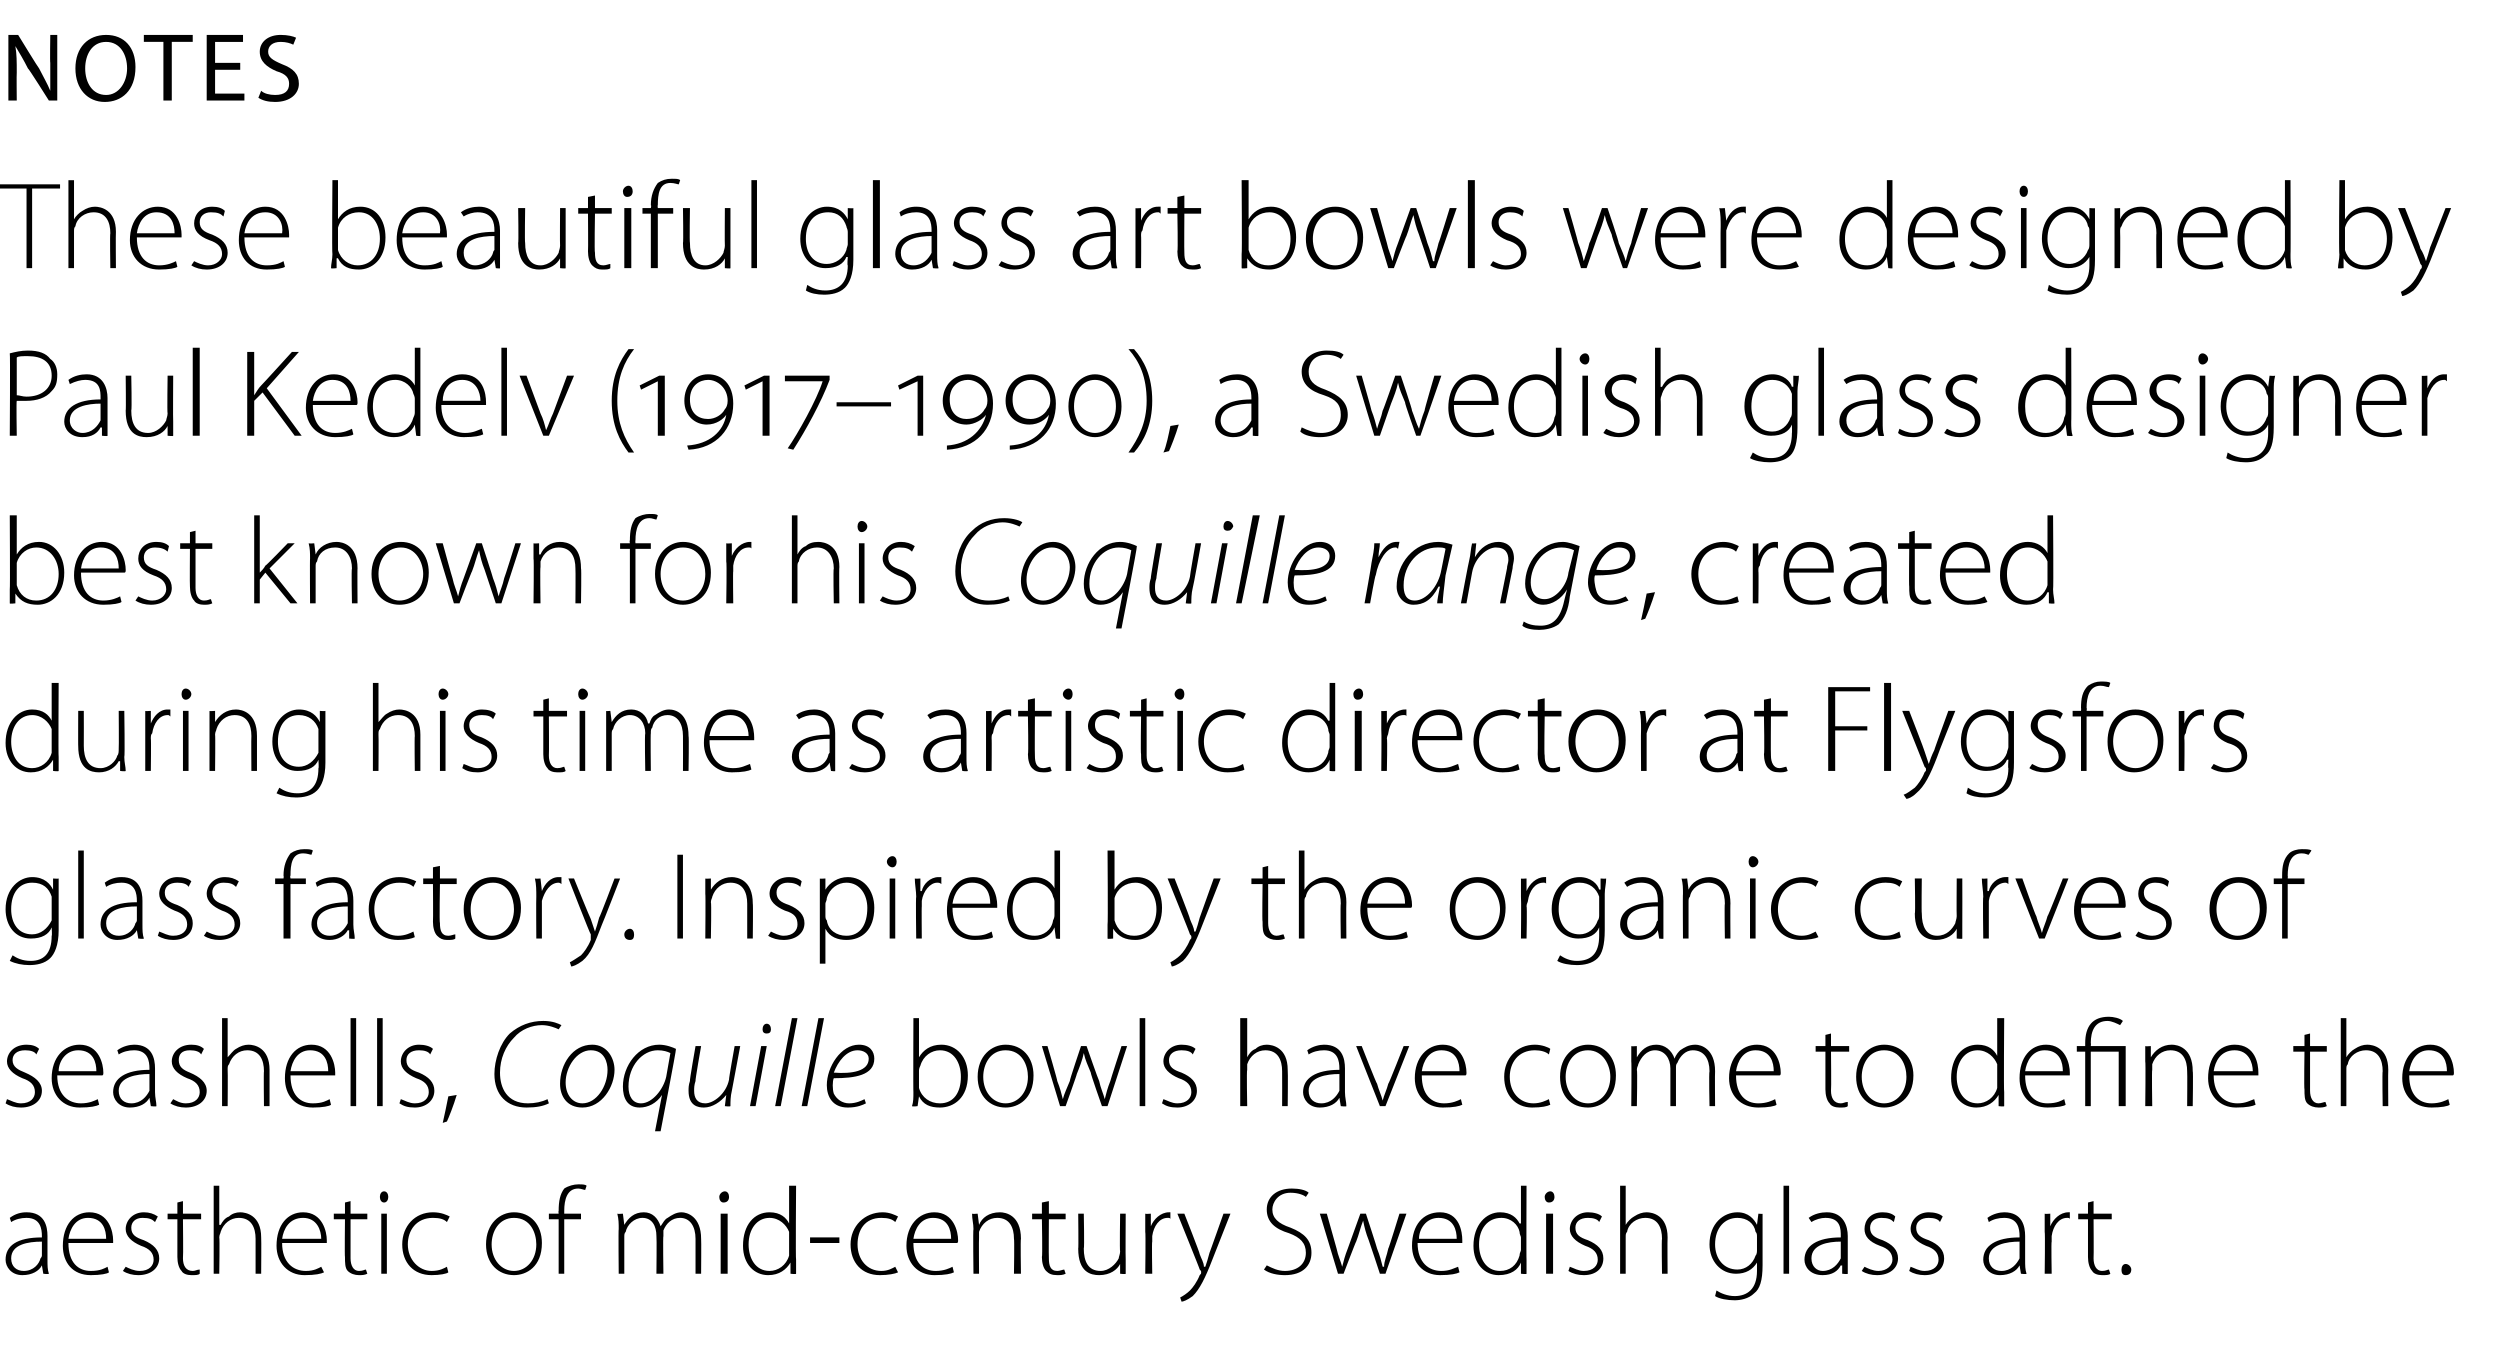 <?xml version="1.0" standalone="no"?><!DOCTYPE svg PUBLIC "-//W3C//DTD SVG 1.1//EN" "http://www.w3.org/Graphics/SVG/1.1/DTD/svg11.dtd"><svg xmlns="http://www.w3.org/2000/svg" version="1.1" width="179px" height="97.3px" viewBox="0 -2 179 97.3" style="top:-2px"><desc>NOTES These beautiful glass art bowls were designed by Paul Kedelv (1917–1990), a Swedish glass designer best known f...</desc><defs/><g id="Polygon172490"><path d="m3.4 88.2c0 .4 0 .7.1 1c-.03.05-.4 0-.4 0l-.1-.6s0 .03 0 0c-.2.4-.7.7-1.4.7c-.8 0-1.2-.6-1.2-1.1c0-1 .8-1.6 2.6-1.6v-.1c0-.5-.1-1.3-1.1-1.3c-.4 0-.8.1-1.1.3l-.1-.3c.4-.3.8-.4 1.2-.4c1.3 0 1.5 1 1.5 1.7v1.7zM3 86.9c-1 0-2.2.2-2.2 1.2c0 .6.4.9.9.9c.7 0 1.1-.5 1.2-.9c.1-.1.1-.2.1-.2v-1zm1.9.1c0 1.4.7 2 1.6 2c.7 0 1-.2 1.2-.3l.1.4c-.1.1-.6.2-1.3.2c-1.3 0-2-.9-2-2.1c0-1.5.8-2.4 1.9-2.4c1.4 0 1.7 1.4 1.7 2v.2H4.9zm2.7-.3c0-.6-.2-1.5-1.3-1.5c-.9 0-1.3.8-1.4 1.5h2.7zm1.4 2c.2.1.6.3 1 .3c.7 0 1-.4 1-.8c0-.5-.3-.8-.9-1c-.7-.3-1.1-.7-1.1-1.2c0-.6.5-1.2 1.3-1.2c.4 0 .7.1 1 .3l-.2.4c-.2-.2-.4-.3-.9-.3c-.5 0-.8.3-.8.7c0 .5.3.7.9.9c.7.3 1.1.7 1.1 1.3c0 .7-.6 1.2-1.5 1.2c-.4 0-.8-.1-1.1-.3l.2-.3zm4.1-4.7v.9h1.3v.4h-1.3s.03 2.78 0 2.8c0 .5.2.9.7.9c.2 0 .3-.1.5-.1v.3c-.1.1-.3.1-.6.1c-.3 0-.6-.1-.7-.3c-.2-.2-.3-.6-.3-1v-2.7h-.7v-.4h.7v-.8l.4-.1zm2.2-1.1h.4v2.8h.1c.1-.2.3-.5.6-.6c.2-.2.5-.3.8-.3c.4 0 1.5.2 1.5 1.8c.02.04 0 2.6 0 2.6h-.4v-2.5c0-.8-.3-1.5-1.2-1.5c-.6 0-1.1.4-1.3 1c0 .1-.1.2-.1.4c.04 0 0 2.6 0 2.6h-.4v-6.3zm4.9 4.1c0 1.4.8 2 1.7 2c.6 0 .9-.2 1.1-.3l.2.4c-.2.1-.6.2-1.4.2c-1.2 0-2-.9-2-2.1c0-1.5.8-2.4 1.9-2.4c1.4 0 1.7 1.4 1.7 2v.2h-3.2zm2.8-.3c0-.6-.3-1.5-1.3-1.5c-1 0-1.4.8-1.5 1.5h2.8zm2.1-2.7v.9h1.2v.4h-1.2v2.8c0 .5.2.9.6.9c.3 0 .4-.1.5-.1l.1.3c-.2.1-.4.1-.6.1c-.3 0-.6-.1-.8-.3c-.2-.2-.2-.6-.2-1c-.03.01 0-2.7 0-2.7h-.8v-.4h.8v-.8l.4-.1zm2.2 5.2v-4.3h.4v4.3h-.4zm.5-5.5c0 .2-.1.4-.3.4c-.2 0-.3-.2-.3-.4c0-.2.1-.4.3-.4c.2 0 .3.2.3.4zm4.3 5.4c-.1.1-.6.2-1.2.2c-1.3 0-2.1-.9-2.1-2.2c0-1.3.9-2.3 2.2-2.3c.6 0 1 .2 1.2.3l-.2.4c-.2-.2-.5-.3-1-.3c-1.2 0-1.8.9-1.8 1.9c0 1.1.8 1.9 1.7 1.9c.6 0 .9-.2 1.1-.3l.1.4zm6.7-2.1c0 1.7-1.1 2.3-2 2.3c-1.1 0-2-.8-2-2.2c0-1.5 1-2.3 2-2.3c1.2 0 2 .9 2 2.2zm-3.6.1c0 1.1.7 1.9 1.6 1.9c.9 0 1.6-.8 1.6-1.9c0-.8-.4-1.9-1.6-1.9c-1.1 0-1.6 1-1.6 1.9zm4.8 2.1v-3.9h-.7v-.4h.7s-.03-.2 0-.2c0-.7.1-1.2.4-1.6c.3-.2.7-.3 1-.3c.3 0 .5 0 .6.1l-.1.3c-.1 0-.3-.1-.5-.1c-.8 0-1 .8-1 1.6v.2h1.2v.4h-1.2v3.9h-.4zm4.3-3.2c0-.4 0-.7-.1-1.1c.03.03.4 0 .4 0l.1.8s-.02-.01 0 0c.3-.5.7-.9 1.4-.9c.6 0 1 .4 1.2 1c.2-.3.3-.5.5-.6c.3-.2.6-.4 1-.4c.4 0 1.4.3 1.4 1.9c.02 0 0 2.5 0 2.5h-.4v-2.5c0-.9-.4-1.5-1.1-1.5c-.6 0-1 .4-1.2.9v.4c-.04-.02 0 2.7 0 2.7h-.5s.03-2.65 0-2.7c0-.7-.3-1.3-1-1.3c-.6 0-1.1.5-1.2 1c-.1.1-.1.2-.1.4v2.6h-.4s-.03-3.23 0-3.2zm7.3 3.2v-4.3h.5v4.3h-.5zm.6-5.5c0 .2-.1.4-.4.4c-.2 0-.3-.2-.3-.4c0-.2.2-.4.4-.4c.2 0 .3.2.3.4zm4.8-.8s-.04 5.34 0 5.3v1c0 .05-.4 0-.4 0v-.8s-.04.03 0 0c-.3.5-.8.9-1.6.9c-1 0-1.8-.8-1.8-2.1c0-1.5.8-2.4 1.9-2.4c.8 0 1.2.4 1.4.8c.02-.01 0 0 0 0v-2.7h.5zm-.5 3.7v-.4c-.2-.5-.7-1-1.4-1c-.9 0-1.5.8-1.5 1.9c0 1 .5 1.9 1.5 1.9c.6 0 1.2-.4 1.4-1.1v-1.3zm3.6 0v.4H58v-.4h2.1zm4.2 2.5c-.2.1-.7.2-1.3.2c-1.3 0-2.1-.9-2.1-2.2c0-1.3 1-2.3 2.3-2.3c.5 0 .9.2 1.1.3l-.2.4c-.2-.2-.5-.3-1-.3c-1.2 0-1.7.9-1.7 1.9c0 1.1.7 1.9 1.7 1.9c.5 0 .8-.2 1-.3l.2.4zm1.1-2.1c0 1.4.7 2 1.6 2c.6 0 1-.2 1.2-.3l.1.4c-.2.1-.6.2-1.4.2c-1.2 0-2-.9-2-2.1c0-1.5.9-2.4 2-2.4c1.4 0 1.7 1.4 1.7 2c0 .1 0 .2-.1.2h-3.1zm2.7-.3c0-.6-.2-1.5-1.3-1.5c-.9 0-1.3.8-1.4 1.5h2.7zm1.6-.7c0-.4-.1-.7-.1-1.1c.02.03.4 0 .4 0l.1.8s-.03.01 0 0c.2-.5.7-.9 1.5-.9c.4 0 1.5.2 1.5 1.9c-.04-.04 0 2.5 0 2.5h-.5s.04-2.51 0-2.5c0-.8-.3-1.5-1.2-1.5c-.6 0-1.1.4-1.3 1v.4c-.02-.02 0 2.6 0 2.6h-.4s-.04-3.23 0-3.2zm5.4-2v.9h1.2v.4h-1.2s-.02 2.78 0 2.8c0 .5.1.9.6.9c.2 0 .4-.1.5-.1l.1.3c-.2.1-.4.1-.6.1c-.4 0-.6-.1-.8-.3c-.2-.2-.3-.6-.3-1c.05.01 0-2.7 0-2.7h-.7v-.4h.7v-.8l.5-.1zm5.5 4.2v1c.02.05-.4 0-.4 0v-.7s-.02-.01 0 0c-.2.4-.7.8-1.5.8c-.6 0-1.5-.2-1.5-1.9c.03.04 0-2.5 0-2.5h.4s.05 2.46 0 2.5c0 .9.3 1.6 1.2 1.6c.6 0 1.1-.5 1.3-.9c0-.1.1-.3.1-.5c-.04.02 0-2.7 0-2.7h.4s-.02 3.3 0 3.3zm1.4-2v-1.3c.01.03.4 0 .4 0v.9s.04 0 0 0c.2-.5.7-1 1.3-1h.1v.5c0-.1-.1-.1-.2-.1c-.6 0-1 .6-1.1 1.3v.4c-.04-.04 0 2.3 0 2.3h-.5s.04-2.97 0-3zm2.8-1.3s1.13 2.86 1.1 2.9c.1.3.3.6.3.9h.1c.1-.3.2-.6.3-1c0 .03 1-2.8 1-2.8h.5l-1.3 3.3c-.5 1.3-.9 2.1-1.4 2.6c-.4.3-.7.4-.8.4l-.1-.3c.2-.1.5-.3.7-.5c.2-.2.5-.6.7-1.1c.1-.1.1-.1.1-.2s0-.1-.1-.2c.04.04-1.6-4-1.6-4h.5zm5.9 3.7c.4.2.8.4 1.3.4c.9 0 1.5-.5 1.5-1.3c0-.7-.4-1.1-1.2-1.4c-1-.3-1.6-.8-1.6-1.7c0-.9.7-1.5 1.8-1.5c.5 0 1 .1 1.2.3l-.2.3c-.1-.1-.5-.3-1.1-.3c-.9 0-1.3.7-1.3 1.2c0 .6.4 1 1.3 1.3c1 .4 1.5.9 1.5 1.8c0 .9-.6 1.6-1.9 1.6c-.5 0-1.1-.1-1.5-.4l.2-.3zm4.3-3.7l.7 2.5c.1.5.3.9.4 1.3c.1-.4.2-.8.4-1.3l.9-2.5h.4s.81 2.47.8 2.5c.2.5.3.9.4 1.3h.1c0-.4.2-.8.3-1.3c.04-.02.8-2.5.8-2.5h.5l-1.5 4.3h-.4s-.77-2.35-.8-2.4c-.2-.5-.3-.9-.4-1.4c-.2.5-.3 1-.5 1.5c-.01-.04-.9 2.3-.9 2.3h-.4l-1.3-4.3h.5zm6.5 2.1c0 1.4.8 2 1.7 2c.6 0 .9-.2 1.2-.3l.1.4c-.2.1-.6.2-1.4.2c-1.2 0-2-.9-2-2.1c0-1.5.8-2.4 2-2.4c1.4 0 1.6 1.4 1.6 2v.2h-3.2zm2.8-.3c0-.6-.2-1.5-1.3-1.5c-.9 0-1.4.8-1.4 1.5h2.7zm5-3.8s-.02 5.34 0 5.3v1c.02.05-.4 0-.4 0v-.8s-.01.03 0 0c-.2.5-.7.9-1.6.9c-1 0-1.8-.8-1.8-2.1c0-1.5.9-2.4 1.9-2.4c.8 0 1.2.4 1.4.8h.1v-2.7h.4zm-.4 3.7c0-.1-.1-.2-.1-.4c-.1-.5-.6-1-1.3-1c-1 0-1.6.8-1.6 1.9c0 1 .5 1.9 1.5 1.9c.7 0 1.2-.4 1.4-1.1c0-.2.1-.3.1-.4v-.9zm1.8 2.6v-4.3h.5v4.3h-.5zm.6-5.5c0 .2-.1.4-.4.4c-.2 0-.3-.2-.3-.4c0-.2.2-.4.4-.4c.2 0 .3.2.3.4zm1.1 5c.3.1.6.3 1 .3c.7 0 1-.4 1-.8c0-.5-.3-.8-.9-1c-.7-.3-1.1-.7-1.1-1.2c0-.6.5-1.2 1.3-1.2c.4 0 .8.1 1 .3l-.2.4c-.1-.2-.4-.3-.8-.3c-.6 0-.9.3-.9.7c0 .5.3.7.9.9c.7.3 1.1.7 1.1 1.3c0 .7-.5 1.2-1.4 1.2c-.4 0-.8-.1-1.1-.3l.1-.3zm3.6-5.8h.4v2.8s.02 0 0 0c.1-.2.4-.5.6-.6c.3-.2.6-.3.9-.3c.4 0 1.5.2 1.5 1.8c-.02.04 0 2.6 0 2.6h-.4s-.04-2.51 0-2.5c0-.8-.3-1.5-1.2-1.5c-.6 0-1.2.4-1.3 1c-.1.1-.1.2-.1.4v2.6h-.4v-6.3zm10.2 5.7c0 1.1-.2 1.7-.6 2c-.4.4-1 .5-1.4.5c-.5 0-1.1-.1-1.4-.3l.1-.4c.3.2.8.4 1.3.4c.9 0 1.6-.5 1.6-1.8v-.6s-.03.01 0 0c-.3.5-.8.8-1.5.8c-1.1 0-1.9-.9-1.9-2.1c0-1.5 1-2.3 2-2.3c.8 0 1.2.5 1.4.9c.02-.04 0 0 0 0l.1-.8s.35.03.3 0v3.7zm-.4-2c0-.2 0-.3-.1-.4c-.1-.6-.6-1-1.3-1c-.9 0-1.6.7-1.6 1.9c0 1 .6 1.8 1.6 1.8c.6 0 1.1-.4 1.3-1c.1-.1.1-.3.1-.4v-.9zm1.9-3.7h.4v6.3h-.4v-6.3zm4.6 5.3v1c.02.05-.4 0-.4 0v-.6s-.05.03-.1 0c-.2.4-.6.7-1.3.7c-.9 0-1.3-.6-1.3-1.1c0-1 .9-1.6 2.6-1.6v-.1c0-.5 0-1.3-1.1-1.3c-.3 0-.7.1-1 .3l-.2-.3c.4-.3.9-.4 1.3-.4c1.2 0 1.5 1 1.5 1.7v1.7zm-.5-1.3c-.9 0-2.1.2-2.1 1.2c0 .6.4.9.8.9c.7 0 1.1-.5 1.3-.9v-1.2zm1.7 1.8c.2.1.6.3 1 .3c.6 0 1-.4 1-.8c0-.5-.3-.8-.9-1c-.8-.3-1.1-.7-1.1-1.2c0-.6.4-1.2 1.3-1.2c.4 0 .7.1.9.3l-.1.4c-.2-.2-.4-.3-.9-.3c-.5 0-.8.3-.8.7c0 .5.3.7.9.9c.7.3 1.1.7 1.1 1.3c0 .7-.6 1.2-1.5 1.2c-.4 0-.8-.1-1.1-.3l.2-.3zm3.3 0c.3.1.6.3 1 .3c.7 0 1-.4 1-.8c0-.5-.3-.8-.9-1c-.7-.3-1.1-.7-1.1-1.2c0-.6.5-1.2 1.3-1.2c.4 0 .8.1 1 .3l-.2.4c-.1-.2-.4-.3-.8-.3c-.6 0-.9.3-.9.7c0 .5.3.7.9.9c.7.3 1.1.7 1.1 1.3c0 .7-.5 1.2-1.4 1.2c-.4 0-.8-.1-1.1-.3l.1-.3zm8.2-.5c0 .4 0 .7.1 1c-.01.05-.4 0-.4 0l-.1-.6s.02.03 0 0c-.2.4-.7.7-1.4.7c-.8 0-1.2-.6-1.2-1.1c0-1 .9-1.6 2.6-1.6v-.1c0-.5-.1-1.3-1.1-1.3c-.4 0-.8.1-1.1.3l-.1-.3c.4-.3.9-.4 1.2-.4c1.3 0 1.5 1 1.5 1.7v1.7zm-.4-1.3c-.9 0-2.2.2-2.2 1.2c0 .6.4.9.9.9c.7 0 1.1-.5 1.3-.9v-1.2zm1.8-.7v-1.3c0 .03.4 0 .4 0v.9s.03 0 0 0c.2-.5.7-1 1.3-1h.1v.5c0-.1-.1-.1-.2-.1c-.6 0-1 .6-1.1 1.3v.4c-.04-.04 0 2.3 0 2.3h-.5s.04-2.97 0-3zm3.5-2.2v.9h1.3v.4h-1.3s.02 2.78 0 2.8c0 .5.2.9.6.9c.3 0 .4-.1.5-.1l.1.3c-.1.1-.3.1-.6.1c-.3 0-.6-.1-.7-.3c-.2-.2-.3-.6-.3-1v-2.7h-.7v-.4h.7v-.8l.4-.1zm2.3 5.3c-.2 0-.3-.1-.3-.4c0-.2.1-.4.3-.4c.2 0 .4.2.4.4c0 .3-.2.4-.4.4z" stroke="none" fill="#000"/></g><g id="Polygon172489"><path d="m.5 76.7c.3.1.6.3 1 .3c.7 0 1-.4 1-.8c0-.5-.3-.8-.9-1C.9 74.9.5 74.5.5 74c0-.6.5-1.2 1.4-1.2c.4 0 .7.1.9.3l-.2.4c-.1-.2-.4-.3-.8-.3c-.6 0-.9.3-.9.7c0 .5.4.7.9.9c.7.3 1.2.7 1.2 1.3c0 .7-.6 1.2-1.5 1.2c-.4 0-.8-.1-1.1-.3l.1-.3zM4.1 75c0 1.4.8 2 1.7 2c.6 0 1-.2 1.2-.3l.1.4c-.2.1-.6.2-1.4.2c-1.2 0-2-.9-2-2.1c0-1.5.9-2.4 2-2.4c1.4 0 1.7 1.4 1.7 2c0 .1 0 .2-.1.2H4.1zm2.8-.3c0-.6-.2-1.5-1.3-1.5c-.9 0-1.4.8-1.4 1.5h2.7zm4.2 1.5c0 .4.1.7.1 1c0 .05-.4 0-.4 0l-.1-.6s.02.03 0 0c-.2.4-.7.7-1.4.7c-.8 0-1.2-.6-1.2-1.1c0-1 .9-1.6 2.6-1.6v-.1c0-.5-.1-1.3-1.1-1.3c-.4 0-.8.1-1.1.3l-.1-.3c.4-.3.9-.4 1.2-.4c1.3 0 1.5 1 1.5 1.7v1.7zm-.4-1.3c-.9 0-2.2.2-2.2 1.2c0 .6.4.9.9.9c.7 0 1.1-.5 1.3-.9v-1.2zm1.7 1.8c.2.1.5.3.9.3c.7 0 1-.4 1-.8c0-.5-.3-.8-.9-1c-.7-.3-1.1-.7-1.1-1.2c0-.6.5-1.2 1.4-1.2c.4 0 .7.1.9.3l-.2.4c-.1-.2-.4-.3-.8-.3c-.6 0-.8.3-.8.7c0 .5.3.7.8.9c.7.3 1.2.7 1.2 1.3c0 .7-.6 1.2-1.5 1.2c-.4 0-.8-.1-1.1-.3l.2-.3zm3.5-5.8h.4v2.8s.03 0 0 0c.2-.2.4-.5.6-.6c.3-.2.6-.3.9-.3c.4 0 1.5.2 1.5 1.8v2.6h-.4s-.03-2.51 0-2.5c0-.8-.3-1.5-1.2-1.5c-.6 0-1.1.4-1.3 1c-.1.1-.1.2-.1.4c.02 0 0 2.6 0 2.6h-.4v-6.3zm4.9 4.1c0 1.4.7 2 1.6 2c.7 0 1-.2 1.2-.3l.1.4c-.1.1-.6.2-1.3.2c-1.3 0-2-.9-2-2.1c0-1.5.8-2.4 1.9-2.4c1.4 0 1.7 1.4 1.7 2v.2h-3.2zm2.7-.3c0-.6-.2-1.5-1.3-1.5c-.9 0-1.3.8-1.4 1.5h2.7zm1.6-3.8h.4v6.3h-.4v-6.3zm1.9 0h.4v6.3h-.4v-6.3zm1.7 5.8c.3.1.6.3 1 .3c.7 0 1-.4 1-.8c0-.5-.3-.8-.9-1c-.7-.3-1.1-.7-1.1-1.2c0-.6.5-1.2 1.3-1.2c.4 0 .8.1 1 .3l-.2.4c-.1-.2-.4-.3-.8-.3c-.6 0-.9.3-.9.7c0 .5.3.7.9.9c.7.3 1.1.7 1.1 1.3c0 .7-.6 1.2-1.4 1.2c-.5 0-.8-.1-1.1-.3l.1-.3zm3 1.7c.1-.4.3-1.4.4-1.9l.6-.1c-.2.7-.6 1.7-.7 1.9l-.3.1zm7.6-1.4c-.4.2-.9.3-1.6.3c-1.4 0-2.3-.9-2.3-2.4c0-1 .4-2.2 1.1-2.9c.7-.6 1.5-.9 2.4-.9c.7 0 1.1.2 1.3.3l-.2.3c-.2-.1-.7-.3-1.2-.3c-.7 0-1.5.3-2 .9c-.6.6-1 1.5-1 2.5c0 1.1.5 2.2 2 2.2c.5 0 1-.1 1.4-.3l.1.3zm4.7-2.4c0 1.2-.9 2.7-2.3 2.7c-1.1 0-1.6-.8-1.6-1.7c0-1.4.9-2.8 2.3-2.8c1.1 0 1.6 1 1.6 1.8zm-3.5.9c0 .9.5 1.5 1.2 1.5c1 0 1.8-1.2 1.8-2.4c0-.5-.2-1.4-1.2-1.4c-1 0-1.8 1.2-1.8 2.3zm6.4 3.5l.5-2.6s.01-.04 0 0c-.4.6-1 .9-1.6.9c-.9 0-1.2-.7-1.2-1.5c0-1.5 1.1-3 2.6-3c.5 0 1 .2 1.2.3c.04.03-1.1 5.9-1.1 5.9h-.4zm1.1-5.6c-.2-.1-.5-.2-.9-.2c-1.1 0-2.1 1.1-2.1 2.6c0 .7.3 1.2.9 1.2c.8 0 1.6-1 1.8-1.9l.3-1.7zm5-.5l-.6 3.2c-.1.4-.1.8-.1 1.1c-.05.05-.4 0-.4 0l.1-.8s-.02-.04 0 0c-.4.5-1 .9-1.6.9c-.4 0-1.1-.1-1.1-1.2c0-.2 0-.4.1-.7c-.04-.01.4-2.5.4-2.5h.4s-.44 2.5-.4 2.5c-.1.3-.1.5-.1.7c0 .5.2.9.8.9c.6 0 1.5-.7 1.7-1.7c-.03-.02.4-2.4.4-2.4h.4zm.7 4.3l.8-4.3h.4l-.8 4.3h-.4zm1.2-5.2c-.2 0-.3-.1-.3-.3c0-.2.1-.4.3-.4c.2 0 .3.2.3.4c0 .2-.1.3-.3.3zm.6 5.2l1.2-6.3h.4l-1.2 6.3h-.4zm1.9 0l1.2-6.3h.4l-1.2 6.3h-.4zM62 77c-.2.1-.6.3-1.3.3c-1.1 0-1.5-.8-1.5-1.6c0-1.3 1-2.9 2.3-2.9c.8 0 1.1.5 1.1 1c0 1.2-1.4 1.4-2.9 1.4c-.1.2-.1.8 0 1.1c.2.4.6.7 1.1.7c.5 0 .9-.2 1.1-.3l.1.3zm.2-3.2c0-.4-.4-.6-.8-.6c-.8 0-1.4.8-1.7 1.6c1.3.1 2.5-.1 2.5-1zm3.2-2.9h.4v2.8s.02.03 0 0c.3-.5.8-.9 1.6-.9c1.1 0 1.9.9 1.9 2.2c0 1.6-1 2.3-2 2.3c-.7 0-1.2-.2-1.5-.8c-.02-.03 0 0 0 0l-.1.7s-.35.05-.4 0c.1-.3.1-.6.1-1c-.02.04 0-5.3 0-5.3zm.4 4.7v.3c.2.7.8 1.1 1.5 1.1c1 0 1.5-.8 1.5-1.9c0-1-.5-1.9-1.5-1.9c-.6 0-1.2.4-1.4 1.1c-.1.2-.1.3-.1.4v.9zM74 75c0 1.7-1.1 2.3-2 2.3c-1.1 0-2-.8-2-2.2c0-1.5 1-2.3 2-2.3c1.2 0 2 .9 2 2.2zm-3.6.1c0 1.1.7 1.9 1.6 1.9c.9 0 1.6-.8 1.6-1.9c0-.8-.4-1.9-1.6-1.9c-1.1 0-1.6 1-1.6 1.9zm4.6-2.2s.73 2.49.7 2.5c.2.5.3.9.4 1.3c.1-.4.3-.8.5-1.3c-.04-.01.8-2.5.8-2.5h.4s.86 2.47.9 2.5c.1.5.3.9.4 1.3c.1-.4.2-.8.4-1.3c-.01-.02.8-2.5.8-2.5h.4l-1.4 4.3h-.4s-.83-2.35-.8-2.4c-.2-.5-.4-.9-.5-1.4c-.1.5-.3 1-.5 1.5c.04-.04-.8 2.3-.8 2.3h-.4l-1.3-4.3h.4zm6.6-2h.4v6.3h-.4v-6.3zm1.7 5.8c.3.1.6.3 1 .3c.7 0 1-.4 1-.8c0-.5-.3-.8-.9-1c-.7-.3-1.1-.7-1.1-1.2c0-.6.5-1.2 1.3-1.2c.4 0 .8.1 1 .3l-.2.4c-.1-.2-.4-.3-.8-.3c-.6 0-.9.3-.9.7c0 .5.3.7.9.9c.7.3 1.1.7 1.1 1.3c0 .7-.6 1.2-1.4 1.2c-.5 0-.8-.1-1.1-.3l.1-.3zm5.5-5.8h.5v2.8s-.03 0 0 0c.1-.2.3-.5.6-.6c.2-.2.5-.3.8-.3c.4 0 1.5.2 1.5 1.8c.03.04 0 2.6 0 2.6h-.4s.01-2.51 0-2.5c0-.8-.3-1.5-1.2-1.5c-.6 0-1.1.4-1.3 1v.4c-.05 0 0 2.6 0 2.6h-.5v-6.3zm7.5 5.3c0 .4.1.7.1 1c0 .05-.4 0-.4 0l-.1-.6s.02.03 0 0c-.2.4-.7.7-1.4.7c-.8 0-1.2-.6-1.2-1.1c0-1 .9-1.6 2.6-1.6v-.1c0-.5-.1-1.3-1.1-1.3c-.4 0-.8.1-1.1.3l-.1-.3c.4-.3.9-.4 1.2-.4c1.3 0 1.5 1 1.5 1.7v1.7zm-.4-1.3c-.9 0-2.2.2-2.2 1.2c0 .6.4.9.9.9c.7 0 1.1-.5 1.3-.9v-1.2zm1.6-2s1.06 2.71 1.1 2.7c.1.4.3.8.4 1.2c.1-.4.3-.8.4-1.2c.04.01 1.1-2.7 1.1-2.7h.4l-1.7 4.3h-.4l-1.7-4.3h.4zm4.3 2.1c0 1.4.7 2 1.6 2c.6 0 1-.2 1.2-.3l.1.4c-.2.1-.6.2-1.4.2c-1.2 0-2-.9-2-2.1c0-1.5.9-2.4 2-2.4c1.4 0 1.7 1.4 1.7 2c0 .1 0 .2-.1.2h-3.1zm2.7-.3c0-.6-.2-1.5-1.3-1.5c-.9 0-1.3.8-1.4 1.5h2.7zm6.5 2.4c-.2.1-.6.2-1.3.2c-1.2 0-2-.9-2-2.2c0-1.3.9-2.3 2.2-2.3c.5 0 1 .2 1.1.3l-.1.4c-.2-.2-.6-.3-1-.3c-1.2 0-1.8.9-1.8 1.9c0 1.1.7 1.9 1.7 1.9c.5 0 .9-.2 1.1-.3l.1.4zm4.7-2.1c0 1.7-1.1 2.3-2 2.3c-1.2 0-2-.8-2-2.2c0-1.5 1-2.3 2-2.3c1.2 0 2 .9 2 2.2zm-3.6.1c0 1.1.7 1.9 1.6 1.9c.9 0 1.6-.8 1.6-1.9c0-.8-.5-1.9-1.6-1.9c-1.1 0-1.6 1-1.6 1.9zm4.7-1.1v-1.1c-.01.03.4 0 .4 0v.8s.04-.01 0 0c.3-.5.7-.9 1.4-.9c.6 0 1.1.4 1.3 1c.1-.3.3-.5.4-.6c.3-.2.6-.4 1.1-.4c.4 0 1.4.3 1.4 1.9c-.02 0 0 2.5 0 2.5h-.4s-.05-2.45 0-2.5c0-.9-.4-1.5-1.2-1.5c-.5 0-.9.4-1.1.9c-.1.1-.1.2-.1.4v2.7h-.4v-2.7c0-.7-.4-1.3-1.1-1.3c-.6 0-1 .5-1.2 1c0 .1-.1.2-.1.4c.05-.01 0 2.6 0 2.6h-.4s.03-3.23 0-3.2zm7.5 1c0 1.4.7 2 1.6 2c.6 0 1-.2 1.2-.3l.1.4c-.1.1-.6.2-1.3.2c-1.3 0-2.1-.9-2.1-2.1c0-1.5.9-2.4 2-2.4c1.4 0 1.7 1.4 1.7 2c0 .1 0 .2-.1.2h-3.1zm2.7-.3c0-.6-.2-1.5-1.3-1.5c-.9 0-1.3.8-1.4 1.5h2.7zm4.1-2.7v.9h1.3v.4h-1.3s.03 2.78 0 2.8c0 .5.2.9.7.9c.2 0 .3-.1.5-.1v.3c-.1.1-.3.1-.6.1c-.3 0-.6-.1-.7-.3c-.2-.2-.3-.6-.3-1v-2.7h-.7v-.4h.7v-.8l.4-.1zm5.9 3c0 1.7-1.2 2.3-2.1 2.3c-1.1 0-2-.8-2-2.2c0-1.5 1-2.3 2-2.3c1.2 0 2.1.9 2.1 2.2zm-3.7.1c0 1.1.7 1.9 1.6 1.9c.9 0 1.6-.8 1.6-1.9c0-.8-.4-1.9-1.6-1.9c-1.1 0-1.6 1-1.6 1.9zm10.2-4.2s-.04 5.34 0 5.3v1c-.01.05-.4 0-.4 0v-.8s-.04.03 0 0c-.3.5-.8.9-1.6.9c-1 0-1.8-.8-1.8-2.1c0-1.5.8-2.4 1.9-2.4c.8 0 1.2.4 1.4.8c.02-.01 0 0 0 0v-2.7h.5zm-.5 3.7v-.4c-.2-.5-.7-1-1.4-1c-.9 0-1.5.8-1.5 1.9c0 1 .5 1.9 1.5 1.9c.6 0 1.2-.4 1.4-1.1v-1.3zm2 .4c0 1.4.7 2 1.6 2c.7 0 1-.2 1.2-.3l.1.4c-.1.1-.6.2-1.3.2c-1.3 0-2-.9-2-2.1c0-1.5.8-2.4 1.9-2.4c1.4 0 1.7 1.4 1.7 2v.2H145zm2.7-.3c0-.6-.2-1.5-1.3-1.5c-.9 0-1.3.8-1.4 1.5h2.7zm1.6 2.5v-3.9h-.6v-.4h.6v-.2c0-1.2.5-1.9 1.7-1.9c.3 0 .8.1 1 .3l-.2.3c-.2-.1-.6-.3-.9-.3c-.9 0-1.2.7-1.2 1.6c.03-.02 0 .2 0 .2h2.5v4.3h-.5v-3.9h-2v3.9h-.4zm4.3-3.2v-1.1c0 .03.4 0 .4 0v.8s.05.01 0 0c.3-.5.8-.9 1.5-.9c.4 0 1.5.2 1.5 1.9c.04-.04 0 2.5 0 2.5h-.4s.02-2.51 0-2.5c0-.8-.3-1.5-1.2-1.5c-.6 0-1.1.4-1.3 1v.4c-.04-.02 0 2.6 0 2.6h-.5s.04-3.23 0-3.2zm4.9 1c0 1.4.8 2 1.7 2c.6 0 .9-.2 1.2-.3l.1.4c-.2.1-.6.2-1.4.2c-1.2 0-2-.9-2-2.1c0-1.5.8-2.4 1.9-2.4c1.5 0 1.7 1.4 1.7 2v.2h-3.2zm2.8-.3c0-.6-.3-1.5-1.3-1.5c-1 0-1.4.8-1.5 1.5h2.8zm4.1-2.7v.9h1.2v.4h-1.2v2.8c0 .5.2.9.6.9c.2 0 .4-.1.5-.1l.1.3c-.2.1-.4.1-.6.1c-.3 0-.6-.1-.8-.3c-.2-.2-.2-.6-.2-1c-.04.01 0-2.7 0-2.7h-.8v-.4h.8v-.8l.4-.1zm2.2-1.1h.4v2.8s.02 0 0 0c.1-.2.4-.5.6-.6c.3-.2.6-.3.9-.3c.4 0 1.5.2 1.5 1.8c-.02.04 0 2.6 0 2.6h-.4s-.04-2.51 0-2.5c0-.8-.3-1.5-1.2-1.5c-.6 0-1.2.4-1.3 1c-.1.1-.1.2-.1.4v2.6h-.4v-6.3zm4.9 4.1c0 1.4.7 2 1.6 2c.6 0 1-.2 1.2-.3l.1.4c-.1.1-.6.2-1.3.2c-1.3 0-2.1-.9-2.1-2.1c0-1.5.9-2.4 2-2.4c1.4 0 1.7 1.4 1.7 2c0 .1 0 .2-.1.2h-3.1zm2.7-.3c0-.6-.2-1.5-1.3-1.5c-.9 0-1.3.8-1.4 1.5h2.7z" stroke="none" fill="#000"/></g><g id="Polygon172488"><path d="m4.2 64.6c0 1.1-.3 1.7-.6 2c-.4.4-1 .5-1.5.5c-.5 0-1-.1-1.4-.3l.2-.4c.3.2.7.4 1.3.4c.9 0 1.5-.5 1.5-1.8c.04.03 0-.6 0-.6c0 0 .03.01 0 0c-.2.5-.7.8-1.5.8c-1.1 0-1.8-.9-1.8-2.1c0-1.5 1-2.3 1.9-2.3c.9 0 1.3.5 1.5.9c-.03-.04 0 0 0 0v-.8s.4.03.4 0v3.7zm-.5-2v-.4c-.2-.6-.6-1-1.4-1c-.9 0-1.5.7-1.5 1.9c0 1 .5 1.8 1.5 1.8c.6 0 1.1-.4 1.4-1v-1.3zm1.9-3.7h.4v6.3h-.4v-6.3zm4.6 5.3c0 .4 0 .7.1 1c-.02.05-.4 0-.4 0l-.1-.6s0 .03 0 0c-.2.4-.7.7-1.4.7c-.8 0-1.2-.6-1.2-1.1c0-1 .8-1.6 2.6-1.6v-.1c0-.5-.1-1.3-1.1-1.3c-.4 0-.8.1-1.1.3l-.1-.3c.4-.3.8-.4 1.2-.4c1.3 0 1.5 1 1.5 1.7v1.7zm-.4-1.3c-1 0-2.2.2-2.2 1.2c0 .6.4.9.9.9c.7 0 1.1-.5 1.2-.9c.1-.1.1-.2.1-.2v-1zm1.6 1.8c.3.1.6.3 1 .3c.7 0 1-.4 1-.8c0-.5-.3-.8-.9-1c-.7-.3-1.1-.7-1.1-1.2c0-.6.5-1.2 1.3-1.2c.4 0 .8.1 1 .3l-.2.4c-.1-.2-.4-.3-.8-.3c-.6 0-.9.3-.9.7c0 .5.3.7.9.9c.7.3 1.1.7 1.1 1.3c0 .7-.5 1.2-1.4 1.2c-.4 0-.8-.1-1.1-.3l.1-.3zm3.4 0c.2.1.6.3 1 .3c.7 0 1-.4 1-.8c0-.5-.3-.8-.9-1c-.7-.3-1.1-.7-1.1-1.2c0-.6.5-1.2 1.3-1.2c.4 0 .7.1 1 .3l-.2.4c-.2-.2-.4-.3-.9-.3c-.5 0-.8.3-.8.7c0 .5.3.7.9.9c.7.3 1.1.7 1.1 1.3c0 .7-.6 1.2-1.5 1.2c-.4 0-.8-.1-1.1-.3l.2-.3zm5.5.5v-3.9h-.6v-.4h.6s.03-.2 0-.2c0-.7.2-1.2.5-1.6c.3-.2.6-.3 1-.3c.2 0 .5 0 .6.1l-.1.3c-.1 0-.3-.1-.6-.1c-.8 0-.9.8-.9 1.6c-.05-.01 0 .2 0 .2h1.1v.4h-1.1v3.9h-.5zm5-1c0 .4.1.7.1 1c.01.05-.4 0-.4 0v-.6s-.07.03-.1 0c-.2.4-.7.7-1.3.7c-.9 0-1.3-.6-1.3-1.1c0-1 .9-1.6 2.6-1.6v-.1c0-.5-.1-1.3-1.1-1.3c-.4 0-.8.1-1.1.3l-.1-.3c.4-.3.9-.4 1.3-.4c1.2 0 1.4 1 1.4 1.7v1.7zm-.4-1.3c-.9 0-2.2.2-2.2 1.2c0 .6.4.9.9.9c.7 0 1.1-.5 1.3-.9v-1.2zm4.8 2.2c-.2.1-.6.2-1.2.2c-1.3 0-2.1-.9-2.1-2.2c0-1.3.9-2.3 2.2-2.3c.5 0 1 .2 1.2.3l-.2.4c-.2-.2-.5-.3-1-.3c-1.2 0-1.8.9-1.8 1.9c0 1.1.7 1.9 1.7 1.9c.5 0 .9-.2 1.1-.3l.1.4zm1.8-5.1v.9h1.2v.4h-1.2s-.05 2.78 0 2.8c0 .5.1.9.6.9c.2 0 .4-.1.5-.1v.3c-.1.1-.3.1-.6.1c-.3 0-.5-.1-.7-.3c-.2-.2-.3-.6-.3-1c.02.01 0-2.7 0-2.7h-.7v-.4h.7v-.8l.5-.1zm5.8 3c0 1.7-1.1 2.3-2.1 2.3c-1.1 0-2-.8-2-2.2c0-1.5 1-2.3 2.1-2.3c1.2 0 2 .9 2 2.2zm-3.6.1c0 1.1.7 1.9 1.5 1.9c.9 0 1.6-.8 1.6-1.9c0-.8-.4-1.9-1.5-1.9c-1.1 0-1.6 1-1.6 1.9zm4.7-.9c0-.4 0-.9-.1-1.3c.04.03.4 0 .4 0l.1.9s-.03 0 0 0c.2-.5.6-1 1.2-1h.2v.5c-.1-.1-.2-.1-.2-.1c-.6 0-1 .6-1.2 1.3v2.7h-.4s-.02-2.97 0-3zm2.7-1.3s1.16 2.86 1.2 2.9l.3.9c.1-.3.2-.6.3-1c.03.03 1.1-2.8 1.1-2.8h.4s-1.26 3.25-1.3 3.3c-.5 1.3-.8 2.1-1.4 2.6c-.4.3-.7.4-.8.4l-.1-.3c.2-.1.5-.3.8-.5c.2-.2.5-.6.7-1.1v-.4c-.03.04-1.6-4-1.6-4h.4zm4 4.4c-.2 0-.4-.1-.4-.4c0-.2.2-.4.4-.4c.2 0 .3.2.3.4c0 .3-.1.4-.3.4zm3.8-6.1v6h-.4v-6h.4zm1.6 2.8v-1.1c-.01.03.4 0 .4 0v.8s.04.01 0 0c.3-.5.8-.9 1.5-.9c.4 0 1.5.2 1.5 1.9c.03-.04 0 2.5 0 2.5h-.4v-2.5c0-.8-.3-1.5-1.2-1.5c-.6 0-1.1.4-1.3 1c0 .1-.1.2-.1.4c.05-.02 0 2.6 0 2.6h-.4s.03-3.23 0-3.2zm4.7 2.7c.2.1.6.3.9.3c.7 0 1-.4 1-.8c0-.5-.2-.8-.9-1c-.7-.3-1.1-.7-1.1-1.2c0-.6.5-1.2 1.4-1.2c.4 0 .7.1.9.3l-.1.4c-.2-.2-.5-.3-.9-.3c-.5 0-.8.3-.8.7c0 .5.3.7.9.9c.7.3 1.1.7 1.1 1.3c0 .7-.6 1.2-1.5 1.2c-.4 0-.8-.1-1.1-.3l.2-.3zm3.5-2.4v-1.4c-.03.03.4 0 .4 0v.8s.03.05 0 0c.3-.5.9-.9 1.6-.9c1.1 0 1.9.9 1.9 2.2c0 1.6-.9 2.3-2 2.3c-.6 0-1.2-.2-1.5-.8c.05.05 0 0 0 0v2.5h-.4v-4.7zm.4 1.2c0 .2 0 .3.1.4c.1.7.7 1.1 1.4 1.1c1 0 1.5-.8 1.5-2c0-.9-.5-1.8-1.5-1.8c-.6 0-1.2.4-1.4 1.1c0 .2-.1.3-.1.4v.8zm4.6 1.7v-4.3h.4v4.3h-.4zm.5-5.5c0 .2-.1.4-.3.4c-.2 0-.4-.2-.4-.4c0-.2.2-.4.4-.4c.2 0 .3.2.3.4zm1.4 2.5c0-.4-.1-.9-.1-1.3c.02.03.4 0 .4 0v.9h.1c.1-.5.6-1 1.2-1h.2v.5c-.1-.1-.2-.1-.3-.1c-.5 0-1 .6-1.1 1.3v.4c-.02-.04 0 2.3 0 2.3h-.4s-.04-2.97 0-3zm2.6.8c0 1.4.7 2 1.6 2c.7 0 1-.2 1.2-.3l.1.4c-.1.1-.6.2-1.3.2c-1.3 0-2-.9-2-2.1c0-1.5.8-2.4 1.9-2.4c1.4 0 1.7 1.4 1.7 2v.2h-3.2zm2.7-.3c0-.6-.2-1.5-1.3-1.5c-.9 0-1.3.8-1.4 1.5h2.7zm5-3.8v6.3c.05.05-.3 0-.3 0l-.1-.8s.02.03 0 0c-.2.5-.7.9-1.5.9c-1.1 0-1.9-.8-1.9-2.1c0-1.5.9-2.4 2-2.4c.7 0 1.2.4 1.4.8c-.03-.01 0 0 0 0v-2.7h.4zm-.4 3.7c0-.1 0-.2-.1-.4c-.1-.5-.6-1-1.3-1c-1 0-1.6.8-1.6 1.9c0 1 .5 1.9 1.6 1.9c.6 0 1.2-.4 1.3-1.1c.1-.2.1-.3.1-.4v-.9zm3.8-3.7h.5v2.8s-.02.03 0 0c.3-.5.8-.9 1.6-.9c1.1 0 1.8.9 1.8 2.2c0 1.6-1 2.3-1.9 2.3c-.7 0-1.2-.2-1.6-.8c.04-.03 0 0 0 0v.7s-.39.05-.4 0v-1c.04.04 0-5.3 0-5.3zm.5 4.7v.3c.2.7.7 1.1 1.4 1.1c1 0 1.6-.8 1.6-1.9c0-1-.6-1.9-1.5-1.9c-.7 0-1.3.4-1.5 1.1v1.3zm4.3-2.7s1.13 2.86 1.1 2.9c.1.3.3.6.3.9h.1c.1-.3.2-.6.3-1l1-2.8h.5l-1.3 3.3c-.5 1.3-.9 2.1-1.4 2.6c-.4.3-.7.4-.8.4l-.1-.3c.2-.1.5-.3.7-.5c.2-.2.5-.6.7-1.1c.1-.1.1-.1.1-.2s0-.1-.1-.2c.04.04-1.6-4-1.6-4h.5zm6.7-.9v.9h1.2v.4h-1.2v2.8c0 .5.2.9.6.9c.2 0 .4-.1.5-.1l.1.3c-.2.1-.4.1-.6.1c-.3 0-.6-.1-.8-.3c-.2-.2-.2-.6-.2-1c-.04.01 0-2.7 0-2.7h-.8v-.4h.8v-.8l.4-.1zm2.2-1.1h.4v2.8s.02 0 0 0c.1-.2.4-.5.6-.6c.3-.2.6-.3.9-.3c.4 0 1.5.2 1.5 1.8c-.02.04 0 2.6 0 2.6h-.4s-.04-2.51 0-2.5c0-.8-.3-1.5-1.2-1.5c-.6 0-1.2.4-1.3 1c-.1.1-.1.2-.1.4v2.6h-.4v-6.3zm4.9 4.1c0 1.4.7 2 1.6 2c.6 0 1-.2 1.2-.3l.1.4c-.1.1-.6.2-1.3.2c-1.3 0-2.1-.9-2.1-2.1c0-1.5.9-2.4 2-2.4c1.4 0 1.7 1.4 1.7 2c0 .1 0 .2-.1.2h-3.1zm2.7-.3c0-.6-.2-1.5-1.3-1.5c-.9 0-1.3.8-1.4 1.5h2.7zm7.2.3c0 1.7-1.1 2.3-2 2.3c-1.2 0-2-.8-2-2.2c0-1.5.9-2.3 2-2.3c1.2 0 2 .9 2 2.2zm-3.6.1c0 1.1.7 1.9 1.6 1.9c.9 0 1.6-.8 1.6-1.9c0-.8-.5-1.9-1.6-1.9c-1.1 0-1.6 1-1.6 1.9zm4.7-.9v-1.3c-.01.03.4 0 .4 0v.9s.02 0 0 0c.2-.5.7-1 1.3-1h.1v.5c0-.1-.1-.1-.2-.1c-.6 0-1 .6-1.1 1.3c0 .1-.1.2-.1.4c.05-.04 0 2.3 0 2.3h-.4s.03-2.97 0-3zm6 2.4c0 1.1-.2 1.7-.5 2c-.4.4-1 .5-1.5.5c-.5 0-1.1-.1-1.4-.3l.2-.4c.3.2.7.4 1.2.4c1 0 1.6-.5 1.6-1.8v-.6s0 .01 0 0c-.2.5-.7.8-1.5.8c-1.1 0-1.9-.9-1.9-2.1c0-1.5 1-2.3 2-2.3c.8 0 1.3.5 1.4.9c.04-.04.1 0 .1 0v-.8s.37.03.4 0c0 .4-.1.7-.1 1.1v2.6zm-.4-2v-.4c-.2-.6-.7-1-1.4-1c-.9 0-1.5.7-1.5 1.9c0 1 .5 1.8 1.5 1.8c.6 0 1.1-.4 1.3-1c.1-.1.1-.3.1-.4v-.9zm4.6 1.6v1c.04.05-.3 0-.3 0l-.1-.6s-.04.03 0 0c-.2.4-.7.7-1.4.7c-.9 0-1.3-.6-1.3-1.1c0-1 .9-1.6 2.7-1.6v-.1c0-.5-.1-1.3-1.2-1.3c-.3 0-.7.1-1 .3l-.2-.3c.4-.3.9-.4 1.3-.4c1.2 0 1.5 1 1.5 1.7v1.7zm-.4-1.3c-1 0-2.2.2-2.2 1.2c0 .6.4.9.8.9c.8 0 1.2-.5 1.3-.9c0-.1.1-.2.1-.2v-1zm1.8-.9c0-.4 0-.7-.1-1.1c.05.03.4 0 .4 0l.1.8s-.01.01 0 0c.2-.5.8-.9 1.5-.9c.4 0 1.5.2 1.5 1.9c-.02-.04 0 2.5 0 2.5h-.4s-.04-2.51 0-2.5c0-.8-.3-1.5-1.2-1.5c-.6 0-1.2.4-1.3 1c-.1.1-.1.2-.1.4v2.6h-.4s-.02-3.23 0-3.2zm4.8 3.2v-4.3h.4v4.3h-.4zm.6-5.5c0 .2-.2.4-.4.4c-.2 0-.3-.2-.3-.4c0-.2.1-.4.3-.4c.2 0 .4.2.4.4zm4.3 5.4c-.2.1-.7.2-1.3.2c-1.2 0-2.1-.9-2.1-2.2c0-1.3 1-2.3 2.3-2.3c.5 0 .9.2 1.1.3l-.2.4c-.2-.2-.5-.3-1-.3c-1.1 0-1.7.9-1.7 1.9c0 1.1.7 1.9 1.7 1.9c.5 0 .8-.2 1-.3l.2.4zm5.9 0c-.1.1-.6.2-1.2.2c-1.3 0-2.1-.9-2.1-2.2c0-1.3.9-2.3 2.2-2.3c.6 0 1 .2 1.2.3l-.2.4c-.2-.2-.5-.3-1-.3c-1.2 0-1.8.9-1.8 1.9c0 1.1.8 1.9 1.8 1.9c.5 0 .8-.2 1-.3l.1.4zm4.4-.9v1c.04.05-.4 0-.4 0v-.7s0-.01 0 0c-.2.4-.7.8-1.5.8c-.5 0-1.5-.2-1.5-1.9c.05.04 0-2.5 0-2.5h.5s-.03 2.46 0 2.5c0 .9.3 1.6 1.1 1.6c.7 0 1.1-.5 1.3-.9c0-.1.1-.3.1-.5c-.02.02 0-2.7 0-2.7h.4s.01 3.3 0 3.3zm1.5-2c0-.4-.1-.9-.1-1.3c.03.03.4 0 .4 0v.9h.1c.1-.5.6-1 1.2-1h.2v.5c-.1-.1-.2-.1-.2-.1c-.6 0-1.1.6-1.2 1.3v2.7h-.4s-.04-2.97 0-3zm2.8-1.3s.96 2.71 1 2.7c.1.4.3.8.4 1.2c.1-.4.3-.8.4-1.2c.04.01 1.1-2.7 1.1-2.7h.4l-1.7 4.3h-.4l-1.7-4.3h.5zM149 63c0 1.4.7 2 1.6 2c.6 0 1-.2 1.2-.3l.1.4c-.2.1-.6.2-1.4.2c-1.2 0-2-.9-2-2.1c0-1.5.9-2.4 2-2.4c1.4 0 1.7 1.4 1.7 2c0 .1 0 .2-.1.2H149zm2.7-.3c0-.6-.2-1.5-1.3-1.5c-.9 0-1.3.8-1.4 1.5h2.7zm1.4 2c.2.1.6.3 1 .3c.6 0 1-.4 1-.8c0-.5-.3-.8-1-1c-.7-.3-1-.7-1-1.2c0-.6.4-1.2 1.3-1.2c.4 0 .7.1.9.3l-.1.4c-.2-.2-.5-.3-.9-.3c-.5 0-.8.3-.8.7c0 .5.3.7.9.9c.7.3 1.1.7 1.1 1.3c0 .7-.6 1.2-1.5 1.2c-.4 0-.8-.1-1.1-.3l.2-.3zm9.2-1.7c0 1.7-1.1 2.3-2.1 2.3c-1.1 0-2-.8-2-2.2c0-1.5 1-2.3 2.1-2.3c1.2 0 2 .9 2 2.2zm-3.6.1c0 1.1.7 1.9 1.5 1.9c.9 0 1.6-.8 1.6-1.9c0-.8-.4-1.9-1.5-1.9c-1.1 0-1.6 1-1.6 1.9zm4.7 2.1v-3.9h-.6v-.4h.6v-.2c0-.7.1-1.2.5-1.6c.2-.2.6-.3.9-.3c.3 0 .6 0 .7.1l-.2.3c-.1 0-.2-.1-.5-.1c-.8 0-1 .8-1 1.6c.02-.01 0 .2 0 .2h1.2v.4h-1.2v3.9h-.4z" stroke="none" fill="#000"/></g><g id="Polygon172487"><path d="m4.2 46.9s-.03 5.34 0 5.3v1c0 .05-.4 0-.4 0v-.8s-.03.03 0 0c-.3.5-.8.9-1.6.9c-1 0-1.8-.8-1.8-2.1c0-1.5.9-2.4 1.9-2.4c.8 0 1.2.4 1.4.8c.03-.01 0 0 0 0v-2.7h.5zm-.5 3.7v-.4c-.2-.5-.7-1-1.4-1c-.9 0-1.5.8-1.5 1.9c0 1 .5 1.9 1.5 1.9c.6 0 1.2-.4 1.4-1.1v-1.3zm5.2 1.6c0 .4.1.7.1 1c-.02.05-.4 0-.4 0v-.7h-.1c-.2.4-.7.8-1.4.8c-.6 0-1.5-.2-1.5-1.9c-.01.04 0-2.5 0-2.5h.4s.01 2.46 0 2.5c0 .9.3 1.6 1.2 1.6c.6 0 1.1-.5 1.2-.9c.1-.1.1-.3.1-.5c.02.02 0-2.7 0-2.7h.4s.05 3.3 0 3.3zm1.5-2v-1.3c-.03.03.4 0 .4 0v.9c.2-.5.6-1 1.2-1h.2v.5c-.1-.1-.1-.1-.2-.1c-.6 0-1 .6-1.1 1.3c-.1.1-.1.2-.1.4c.03-.04 0 2.3 0 2.3h-.4v-3zm2.7 3v-4.3h.4v4.3h-.4zm.6-5.5c0 .2-.2.4-.4.4c-.2 0-.3-.2-.3-.4c0-.2.1-.4.3-.4c.2 0 .4.2.4.4zM15 50v-1.1c-.03.03.4 0 .4 0v.8s.02.01 0 0c.3-.5.8-.9 1.5-.9c.4 0 1.5.2 1.5 1.9v2.5h-.4s-.02-2.51 0-2.5c0-.8-.3-1.5-1.2-1.5c-.6 0-1.1.4-1.3 1c0 .1-.1.2-.1.4c.03-.02 0 2.6 0 2.6h-.4V50zm8.3 2.6c0 1.1-.3 1.7-.6 2c-.4.4-1 .5-1.5.5c-.5 0-1-.1-1.4-.3l.2-.4c.3.2.7.4 1.3.4c.9 0 1.5-.5 1.5-1.8c.04.03 0-.6 0-.6c0 0 .02.01 0 0c-.2.5-.7.8-1.5.8c-1.1 0-1.8-.9-1.8-2.1c0-1.5 1-2.3 1.9-2.3c.9 0 1.3.5 1.5.9c-.03-.04 0 0 0 0v-.8s.4.03.4 0v3.7zm-.5-2v-.4c-.2-.6-.7-1-1.4-1c-.9 0-1.5.7-1.5 1.9c0 1 .5 1.8 1.5 1.8c.6 0 1.1-.4 1.4-1v-1.3zm3.9-3.7h.4v2.8s.03 0 0 0c.2-.2.4-.5.6-.6c.3-.2.6-.3.9-.3c.4 0 1.5.2 1.5 1.8v2.6h-.4s-.03-2.51 0-2.5c0-.8-.3-1.5-1.2-1.5c-.6 0-1.1.4-1.3 1c-.1.1-.1.2-.1.4c.02 0 0 2.6 0 2.6h-.4v-6.3zm4.8 6.3v-4.3h.4v4.3h-.4zm.6-5.5c0 .2-.2.4-.4.4c-.2 0-.3-.2-.3-.4c0-.2.1-.4.3-.4c.2 0 .4.2.4.4zm1.1 5c.3.1.6.3 1 .3c.7 0 1-.4 1-.8c0-.5-.3-.8-.9-1c-.7-.3-1.1-.7-1.1-1.2c0-.6.5-1.2 1.3-1.2c.4 0 .8.1 1 .3l-.2.4c-.1-.2-.4-.3-.8-.3c-.6 0-.9.3-.9.7c0 .5.3.7.9.9c.7.3 1.1.7 1.1 1.3c0 .7-.6 1.2-1.4 1.2c-.5 0-.8-.1-1.1-.3l.1-.3zm6.1-4.7v.9h1.3v.4h-1.3s.02 2.78 0 2.8c0 .5.2.9.6.9c.3 0 .4-.1.5-.1l.1.3c-.1.1-.3.1-.6.1c-.3 0-.6-.1-.7-.3c-.2-.2-.3-.6-.3-1v-2.7h-.7v-.4h.7v-.8l.4-.1zm2.2 5.2v-4.3h.4v4.3h-.4zm.6-5.5c0 .2-.2.4-.4.4c-.2 0-.3-.2-.3-.4c0-.2.1-.4.3-.4c.2 0 .4.2.4.4zm1.3 2.3v-1.1c-.05.03.3 0 .3 0l.1.8s0-.01 0 0c.3-.5.7-.9 1.4-.9c.6 0 1.1.4 1.2 1h.1c.1-.3.2-.5.4-.6c.3-.2.6-.4 1-.4c.5 0 1.4.3 1.4 1.9c.04 0 0 2.5 0 2.5h-.4s.01-2.45 0-2.5c0-.9-.4-1.5-1.1-1.5c-.6 0-1 .4-1.1.9c-.1.1-.1.2-.1.4c-.03-.02 0 2.7 0 2.7h-.4s-.05-2.65 0-2.7c0-.7-.4-1.3-1.1-1.3c-.6 0-1.1.5-1.2 1c-.1.1-.1.2-.1.4v2.6h-.4V50zm7.4 1c0 1.4.8 2 1.7 2c.6 0 .9-.2 1.2-.3l.1.4c-.2.1-.6.2-1.4.2c-1.2 0-2-.9-2-2.1c0-1.5.8-2.4 1.9-2.4c1.5 0 1.7 1.4 1.7 2v.2h-3.2zm2.8-.3c0-.6-.3-1.5-1.3-1.5c-1 0-1.4.8-1.5 1.5h2.8zm6.2 1.5v1c.04.05-.3 0-.3 0l-.1-.6s-.04.03 0 0c-.2.4-.7.7-1.4.7c-.9 0-1.3-.6-1.3-1.1c0-1 .9-1.6 2.7-1.6v-.1c0-.5-.1-1.3-1.2-1.3c-.3 0-.7.1-1 .3l-.2-.3c.4-.3.9-.4 1.3-.4c1.2 0 1.5 1 1.5 1.7v1.7zm-.4-1.3c-1 0-2.2.2-2.2 1.2c0 .6.4.9.8.9c.8 0 1.2-.5 1.3-.9c0-.1.1-.2.1-.2v-1zm1.6 1.8c.2.1.6.3 1 .3c.7 0 1-.4 1-.8c0-.5-.3-.8-.9-1c-.7-.3-1.1-.7-1.1-1.2c0-.6.5-1.2 1.3-1.2c.4 0 .7.1 1 .3l-.2.4c-.2-.2-.4-.3-.9-.3c-.5 0-.8.3-.8.7c0 .5.3.7.9.9c.7.3 1.1.7 1.1 1.3c0 .7-.6 1.2-1.5 1.2c-.4 0-.8-.1-1.1-.3l.2-.3zm8.2-.5c0 .4 0 .7.1 1c-.05.05-.4 0-.4 0l-.1-.6s-.02.03 0 0c-.2.4-.7.7-1.4.7c-.9 0-1.3-.6-1.3-1.1c0-1 .9-1.6 2.7-1.6v-.1c0-.5-.1-1.3-1.1-1.3c-.4 0-.8.1-1.1.3l-.2-.3c.4-.3.9-.4 1.3-.4c1.3 0 1.5 1 1.5 1.7v1.7zm-.4-1.3c-1 0-2.2.2-2.2 1.2c0 .6.4.9.8.9c.8 0 1.2-.5 1.3-.9c.1-.1.1-.2.1-.2v-1zm1.8-.7v-1.3c-.04.03.4 0 .4 0v.9s-.01 0 0 0c.2-.5.6-1 1.2-1h.2v.5c-.1-.1-.1-.1-.2-.1c-.6 0-1 .6-1.1 1.3c-.1.1-.1.2-.1.4c.02-.04 0 2.3 0 2.3h-.4v-3zm3.5-2.2v.9h1.2v.4h-1.2s-.02 2.78 0 2.8c0 .5.1.9.6.9c.2 0 .4-.1.5-.1l.1.3c-.2.1-.4.1-.6.1c-.4 0-.6-.1-.8-.3c-.2-.2-.3-.6-.3-1c.05.01 0-2.7 0-2.7h-.7v-.4h.7v-.8l.5-.1zm2.2 5.2v-4.3h.4v4.3h-.4zm.5-5.5c0 .2-.1.4-.3.4c-.2 0-.4-.2-.4-.4c0-.2.2-.4.4-.4c.2 0 .3.2.3.4zm1.2 5c.2.1.5.3.9.3c.7 0 1-.4 1-.8c0-.5-.2-.8-.9-1c-.7-.3-1.1-.7-1.1-1.2c0-.6.5-1.2 1.4-1.2c.4 0 .7.1.9.3l-.1.4c-.2-.2-.5-.3-.9-.3c-.6 0-.8.3-.8.7c0 .5.3.7.9.9c.7.3 1.1.7 1.1 1.3c0 .7-.6 1.2-1.5 1.2c-.4 0-.8-.1-1.1-.3l.2-.3zm4.1-4.7v.9h1.2v.4h-1.2v2.8c0 .5.2.9.6.9c.3 0 .4-.1.5-.1l.1.3c-.2.1-.4.1-.6.1c-.3 0-.6-.1-.8-.3c-.2-.2-.2-.6-.2-1c-.04.01 0-2.7 0-2.7h-.8v-.4h.8v-.8l.4-.1zm2.2 5.2v-4.3h.4v4.3h-.4zm.5-5.5c0 .2-.1.4-.3.4c-.2 0-.4-.2-.4-.4c0-.2.2-.4.4-.4c.2 0 .3.2.3.4zm4.3 5.4c-.1.1-.6.2-1.2.2c-1.3 0-2.1-.9-2.1-2.2c0-1.3.9-2.3 2.2-2.3c.6 0 1 .2 1.2.3l-.2.4c-.2-.2-.5-.3-1-.3c-1.2 0-1.8.9-1.8 1.9c0 1.1.7 1.9 1.7 1.9c.6 0 .9-.2 1.1-.3l.1.4zm6.5-6.2v6.3c.02.05-.4 0-.4 0v-.8s-.01.03 0 0c-.2.5-.7.9-1.5.9c-1.1 0-1.9-.8-1.9-2.1c0-1.5.9-2.4 1.9-2.4c.8 0 1.2.4 1.4.8h.1v-2.7h.4zm-.4 3.7c0-.1-.1-.2-.1-.4c-.1-.5-.6-1-1.3-1c-1 0-1.6.8-1.6 1.9c0 1 .5 1.9 1.5 1.9c.7 0 1.2-.4 1.4-1.1c0-.2.1-.3.1-.4v-.9zm1.8 2.6v-4.3h.5v4.3h-.5zm.6-5.5c0 .2-.1.4-.4.4c-.2 0-.3-.2-.3-.4c0-.2.2-.4.4-.4c.2 0 .3.2.3.4zm1.3 2.5v-1.3c-.01.03.4 0 .4 0v.9s.02 0 0 0c.2-.5.7-1 1.3-1h.1v.5c0-.1-.1-.1-.2-.1c-.6 0-1 .6-1.1 1.3c0 .1-.1.2-.1.4c.05-.04 0 2.3 0 2.3h-.4s.03-2.97 0-3zm2.6.8c0 1.4.8 2 1.7 2c.6 0 .9-.2 1.2-.3l.1.4c-.2.1-.6.2-1.4.2c-1.2 0-2-.9-2-2.1c0-1.5.8-2.4 2-2.4c1.4 0 1.6 1.4 1.6 2v.2h-3.2zm2.8-.3c0-.6-.2-1.5-1.3-1.5c-.9 0-1.4.8-1.4 1.5h2.7zm4.5 2.4c-.2.1-.6.2-1.2.2c-1.3 0-2.1-.9-2.1-2.2c0-1.3.9-2.3 2.2-2.3c.5 0 1 .2 1.2.3l-.2.4c-.2-.2-.5-.3-1-.3c-1.2 0-1.8.9-1.8 1.9c0 1.1.7 1.9 1.7 1.9c.5 0 .9-.2 1.1-.3l.1.4zm1.8-5.1v.9h1.2v.4h-1.2s-.05 2.78 0 2.8c0 .5.1.9.6.9c.2 0 .4-.1.5-.1v.3c-.1.1-.3.1-.6.1c-.3 0-.5-.1-.7-.3c-.2-.2-.3-.6-.3-1c.02.01 0-2.7 0-2.7h-.7v-.4h.7v-.8l.5-.1zm5.8 3c0 1.7-1.1 2.3-2.1 2.3c-1.1 0-2-.8-2-2.2c0-1.5 1-2.3 2.1-2.3c1.2 0 2 .9 2 2.2zm-3.6.1c0 1.1.7 1.9 1.5 1.9c.9 0 1.6-.8 1.6-1.9c0-.8-.4-1.9-1.5-1.9c-1.1 0-1.6 1-1.6 1.9zm4.7-.9c0-.4 0-.9-.1-1.3c.04.03.4 0 .4 0l.1.9s-.03 0 0 0c.2-.5.6-1 1.2-1h.2v.5c-.1-.1-.2-.1-.2-.1c-.6 0-1 .6-1.2 1.3v2.7h-.4s-.02-2.97 0-3zm7.3 2v1c.05.05-.3 0-.3 0l-.1-.6s-.03.03 0 0c-.2.4-.7.7-1.4.7c-.9 0-1.3-.6-1.3-1.1c0-1 .9-1.6 2.7-1.6v-.1c0-.5-.1-1.3-1.1-1.3c-.4 0-.8.1-1.1.3l-.2-.3c.4-.3.9-.4 1.3-.4c1.2 0 1.5 1 1.5 1.7v1.7zm-.4-1.3c-1 0-2.2.2-2.2 1.2c0 .6.4.9.8.9c.8 0 1.2-.5 1.3-.9c0-.1.1-.2.1-.2v-1zm2.4-2.9v.9h1.2v.4h-1.2s-.02 2.78 0 2.8c0 .5.2.9.6.9c.2 0 .4-.1.5-.1l.1.3c-.2.1-.4.1-.6.1c-.4 0-.6-.1-.8-.3c-.2-.2-.3-.6-.3-1c.05.01 0-2.7 0-2.7h-.7v-.4h.7v-.8l.5-.1zm4.1-.8h3v.3h-2.5v2.5h2.3v.3h-2.3v2.9h-.5v-6zm4-.3h.5v6.3h-.5v-6.3zm1.8 2s1.11 2.86 1.1 2.9l.3.9c.1-.3.2-.6.4-1c-.03.03 1-2.8 1-2.8h.5s-1.31 3.25-1.3 3.3c-.5 1.3-.9 2.1-1.5 2.6c-.3.3-.6.4-.7.4l-.2-.3c.3-.1.5-.3.8-.5c.2-.2.5-.6.7-1.1c.1-.1.1-.1.1-.2s0-.1-.1-.2l-1.6-4h.5zm7.5 3.7c0 1.1-.2 1.7-.6 2c-.4.4-1 .5-1.5.5c-.5 0-1-.1-1.3-.3l.1-.4c.3.2.7.4 1.3.4c.9 0 1.6-.5 1.6-1.8c-.04.03 0-.6 0-.6h-.1c-.2.5-.7.8-1.5.8c-1.1 0-1.8-.9-1.8-2.1c0-1.5 1-2.3 1.9-2.3c.9 0 1.3.5 1.5.9c-.02-.04 0 0 0 0v-.8s.41.03.4 0v3.7zm-.4-2c0-.2-.1-.3-.1-.4c-.2-.6-.6-1-1.3-1c-1 0-1.6.7-1.6 1.9c0 1 .5 1.8 1.5 1.8c.6 0 1.2-.4 1.4-1c0-.1.1-.3.1-.4v-.9zm1.7 2.1c.2.1.5.3.9.3c.7 0 1-.4 1-.8c0-.5-.3-.8-.9-1c-.7-.3-1.1-.7-1.1-1.2c0-.6.5-1.2 1.4-1.2c.4 0 .7.1.9.3l-.2.4c-.1-.2-.4-.3-.8-.3c-.6 0-.8.3-.8.7c0 .5.3.7.8.9c.7.3 1.2.7 1.2 1.3c0 .7-.6 1.2-1.5 1.2c-.4 0-.8-.1-1.1-.3l.2-.3zm3.5.5v-3.9h-.6v-.4h.6s.02-.2 0-.2c0-.7.1-1.2.5-1.6c.3-.2.6-.3.9-.3c.3 0 .6 0 .7.1l-.1.3c-.2 0-.3-.1-.6-.1c-.8 0-1 .8-1 1.6c.04-.01 0 .2 0 .2h1.2v.4h-1.2v3.9h-.4zm5.9-2.2c0 1.7-1.1 2.3-2.1 2.3c-1.1 0-1.9-.8-1.9-2.2c0-1.5.9-2.3 2-2.3c1.2 0 2 .9 2 2.2zm-3.6.1c0 1.1.7 1.9 1.6 1.9c.9 0 1.6-.8 1.6-1.9c0-.8-.5-1.9-1.6-1.9c-1.1 0-1.6 1-1.6 1.9zm4.7-.9v-1.3c-.03.03.4 0 .4 0v.9c.2-.5.6-1 1.2-1h.2v.5c-.1-.1-.1-.1-.2-.1c-.6 0-1 .6-1.1 1.3c-.1.1-.1.2-.1.4c.03-.04 0 2.3 0 2.3h-.4v-3zm2.5 2.5c.2.1.6.3.9.3c.7 0 1.1-.4 1.1-.8c0-.5-.3-.8-1-1c-.7-.3-1-.7-1-1.2c0-.6.4-1.2 1.3-1.2c.4 0 .7.1.9.3l-.1.4c-.2-.2-.5-.3-.9-.3c-.5 0-.8.3-.8.7c0 .5.3.7.9.9c.7.3 1.1.7 1.1 1.3c0 .7-.6 1.2-1.5 1.2c-.4 0-.8-.1-1.1-.3l.2-.3z" stroke="none" fill="#000"/></g><g id="Polygon172486"><path d="m.7 34.9h.5v2.8s-.03.03 0 0c.3-.5.8-.9 1.6-.9c1 0 1.8.9 1.8 2.2c0 1.6-1 2.3-1.9 2.3c-.7 0-1.2-.2-1.6-.8c.02-.03 0 0 0 0v.7s-.41.05-.4 0v-1c.03.04 0-5.3 0-5.3zm.5 4.7v.3c.2.7.7 1.1 1.4 1.1c1 0 1.6-.8 1.6-1.9c0-1-.6-1.9-1.6-1.9c-.6 0-1.2.4-1.4 1.1v1.3zm4.6-.6c0 1.4.7 2 1.6 2c.6 0 1-.2 1.2-.3l.1.4c-.1.1-.6.2-1.3.2c-1.3 0-2.1-.9-2.1-2.1c0-1.5.9-2.4 2-2.4c1.4 0 1.7 1.4 1.7 2c0 .1 0 .2-.1.2H5.8zm2.7-.3c0-.6-.2-1.5-1.3-1.5c-.9 0-1.3.8-1.4 1.5h2.7zm1.4 2c.2.1.6.3 1 .3c.6 0 1-.4 1-.8c0-.5-.3-.8-.9-1c-.8-.3-1.1-.7-1.1-1.2c0-.6.4-1.2 1.3-1.2c.4 0 .7.1.9.3l-.1.4c-.2-.2-.5-.3-.9-.3c-.5 0-.8.3-.8.7c0 .5.3.7.9.9c.7.3 1.1.7 1.1 1.3c0 .7-.6 1.2-1.5 1.2c-.4 0-.8-.1-1.1-.3l.2-.3zM14 36v.9h1.2v.4H14v2.8c0 .5.2.9.6.9c.3 0 .4-.1.5-.1l.1.3c-.2.1-.4.1-.6.1c-.3 0-.6-.1-.7-.3c-.2-.2-.3-.6-.3-1c-.02.01 0-2.7 0-2.7h-.7v-.4h.7v-.8l.4-.1zm4.6 3s.01.01 0 0c.1-.1.3-.3.4-.5c.03.03 1.6-1.6 1.6-1.6h.5l-1.8 1.8l2 2.5h-.5L19 39l-.4.5v1.7h-.4v-6.3h.4v4.1zm3.6-1c0-.4 0-.7-.1-1.1c.04.03.4 0 .4 0l.1.8s-.01.01 0 0c.2-.5.8-.9 1.5-.9c.4 0 1.5.2 1.5 1.9c-.02-.04 0 2.5 0 2.5h-.4s-.05-2.51 0-2.5c0-.8-.4-1.5-1.2-1.5c-.7 0-1.2.4-1.3 1c-.1.1-.1.2-.1.4v2.6h-.4s-.02-3.23 0-3.2zm8.5 1c0 1.7-1.1 2.3-2.1 2.3c-1.1 0-2-.8-2-2.2c0-1.5 1-2.3 2.1-2.3c1.2 0 2 .9 2 2.2zm-3.6.1c0 1.1.7 1.9 1.5 1.9c.9 0 1.7-.8 1.7-1.9c0-.8-.5-1.9-1.6-1.9c-1.1 0-1.6 1-1.6 1.9zm4.6-2.2s.68 2.49.7 2.5c.1.5.3.9.4 1.3c.1-.4.2-.8.4-1.3l.9-2.5h.4s.81 2.47.8 2.5c.2.5.3.9.4 1.3c.1-.4.3-.8.4-1.3c.03-.02.8-2.5.8-2.5h.4l-1.4 4.3h-.4l-.8-2.4c-.2-.5-.3-.9-.4-1.4c-.2.5-.3 1-.5 1.5c-.01-.04-.9 2.3-.9 2.3h-.4l-1.3-4.3h.5zm6.5 1.1v-1.1c0 .03.4 0 .4 0v.8h.1c.2-.5.7-.9 1.4-.9c.5 0 1.5.2 1.5 1.9c.04-.04 0 2.5 0 2.5h-.4s.02-2.51 0-2.5c0-.8-.3-1.5-1.2-1.5c-.6 0-1.1.4-1.3 1v.4c-.04-.02 0 2.6 0 2.6h-.5s.04-3.23 0-3.2zm6.9 3.2v-3.9h-.7v-.4h.7s-.04-.2 0-.2c0-.7.1-1.2.4-1.6c.3-.2.7-.3 1-.3c.3 0 .5 0 .6.1l-.1.3c-.1 0-.3-.1-.5-.1c-.8 0-1 .8-1 1.6c-.02-.01 0 .2 0 .2h1.1v.4h-1.1v3.9h-.4zm5.8-2.2c0 1.7-1.1 2.3-2 2.3c-1.1 0-2-.8-2-2.2c0-1.5 1-2.3 2-2.3c1.2 0 2 .9 2 2.2zm-3.6.1c0 1.1.7 1.9 1.6 1.9c.9 0 1.6-.8 1.6-1.9c0-.8-.4-1.9-1.6-1.9c-1.1 0-1.6 1-1.6 1.9zm4.7-.9v-1.3c.01.03.4 0 .4 0v.9s.04 0 0 0c.2-.5.7-1 1.3-1h.1v.5c0-.1-.1-.1-.2-.1c-.6 0-1 .6-1.1 1.3v.4c-.03-.04 0 2.3 0 2.3h-.5s.05-2.97 0-3zm4.7-3.3h.4v2.8s.01 0 0 0c.1-.2.3-.5.6-.6c.2-.2.5-.3.9-.3c.4 0 1.5.2 1.5 1.8c-.03.04 0 2.6 0 2.6h-.4s-.05-2.51 0-2.5c0-.8-.4-1.5-1.2-1.5c-.6 0-1.2.4-1.3 1c-.1.1-.1.2-.1.4v2.6h-.4v-6.3zm4.8 6.3v-4.3h.4v4.3h-.4zm.6-5.5c0 .2-.2.4-.4.4c-.2 0-.3-.2-.3-.4c0-.2.1-.4.3-.4c.2 0 .4.2.4.4zm1.1 5c.2.1.6.3 1 .3c.7 0 1-.4 1-.8c0-.5-.3-.8-.9-1c-.7-.3-1.1-.7-1.1-1.2c0-.6.5-1.2 1.3-1.2c.4 0 .7.1 1 .3l-.2.4c-.2-.2-.4-.3-.9-.3c-.5 0-.8.3-.8.7c0 .5.3.7.9.9c.7.3 1.1.7 1.1 1.3c0 .7-.6 1.2-1.5 1.2c-.4 0-.8-.1-1.1-.3l.2-.3zm9.1.3c-.4.2-.9.3-1.6.3c-1.4 0-2.3-.9-2.3-2.4c0-1 .4-2.2 1.2-2.9c.6-.6 1.4-.9 2.3-.9c.7 0 1.2.2 1.3.3l-.2.3c-.2-.1-.7-.3-1.2-.3c-.7 0-1.5.3-2 .9c-.6.6-1 1.5-1 2.5c0 1.1.5 2.2 2 2.2c.5 0 1-.1 1.4-.3l.1.3zm4.7-2.4c0 1.2-.9 2.7-2.3 2.7c-1.1 0-1.6-.8-1.6-1.7c0-1.4 1-2.8 2.3-2.8c1.1 0 1.6 1 1.6 1.8zm-3.5.9c0 .9.5 1.5 1.2 1.5c1 0 1.9-1.2 1.9-2.4c0-.5-.3-1.4-1.3-1.4c-1 0-1.8 1.2-1.8 2.3zm6.4 3.5l.5-2.6s.02-.04 0 0c-.4.6-1 .9-1.6.9c-.9 0-1.2-.7-1.2-1.5c0-1.5 1.1-3 2.6-3c.5 0 1 .2 1.2.3c.05.03-1.1 5.9-1.1 5.9h-.4zm1.1-5.6c-.2-.1-.5-.2-.9-.2c-1.1 0-2.1 1.1-2.1 2.6c0 .7.3 1.2.9 1.2c.8 0 1.6-1 1.8-1.9l.3-1.7zm5-.5s-.57 3.19-.6 3.2c-.1.4-.1.8-.1 1.1c-.04.05-.4 0-.4 0l.1-.8s-.01-.04 0 0c-.4.5-1 .9-1.6.9c-.4 0-1.1-.1-1.1-1.2c0-.2 0-.4.1-.7c-.03-.01.4-2.5.4-2.5h.4s-.43 2.5-.4 2.5c-.1.3-.1.5-.1.7c0 .5.2.9.8.9c.6 0 1.5-.7 1.7-1.7c-.02-.02.4-2.4.4-2.4h.4zm.7 4.3l.8-4.3h.4l-.8 4.3h-.4zm1.2-5.2c-.2 0-.3-.1-.3-.3c0-.2.1-.4.3-.4c.2 0 .4.2.4.4c-.1.2-.2.3-.4.3zm.6 5.2l1.2-6.3h.5l-1.3 6.3h-.4zm1.9 0l1.2-6.3h.4l-1.2 6.3h-.4zM95 41c-.2.1-.6.3-1.3.3c-1.1 0-1.5-.8-1.5-1.6c0-1.3 1-2.9 2.3-2.9c.8 0 1.1.5 1.1 1c0 1.2-1.4 1.4-2.9 1.4c-.1.2-.1.8 0 1.1c.2.4.6.7 1.1.7c.5 0 .9-.2 1.1-.3l.1.3zm.2-3.2c0-.4-.4-.6-.8-.6c-.8 0-1.4.8-1.7 1.6c1.3.1 2.5-.1 2.5-1zm2.5 3.4s.52-2.87.5-2.9c.1-.5.2-1 .2-1.4h.4c0 .3-.1.6-.1 1c.3-.6.7-1.1 1.3-1.1h.2l-.1.5c-.1-.1-.1-.1-.2-.1c-.6 0-1.2.9-1.4 2c-.04-.05-.4 2-.4 2h-.4zm5.2 0c0-.2.1-.7.2-1.2h-.1c-.5 1-1.1 1.3-1.8 1.3c-.7 0-1.2-.6-1.2-1.3c0-1.6 1.2-3.2 3-3.2c.3 0 .7.1 1 .2l-.5 2.2c-.1.9-.2 1.6-.2 2h-.4zm.6-3.9c-.1-.1-.3-.1-.6-.1c-1.3 0-2.4 1.2-2.4 2.7c0 .5.1 1.1.8 1.1c.8 0 1.7-1 1.9-2.2l.3-1.5zm1.1 3.9s.58-3.11.6-3.1c.1-.4.1-.8.2-1.2c-.03.03.3 0 .3 0l-.1 1s.03-.04 0 0c.4-.7 1-1.1 1.7-1.1c.4 0 1.1.2 1.1 1.2c0 .2-.1.5-.1.7l-.5 2.5h-.4l.5-2.5c0-.2.1-.4.1-.6c0-.5-.2-.9-.9-.9c-.6 0-1.5.7-1.7 1.8l-.4 2.2h-.4zm4.5 1.3c.3.2.7.3 1.2.3c.8 0 1.4-.4 1.7-1.8l.2-.8s-.04-.03 0 0c-.4.7-1.1 1.1-1.7 1.1c-.9 0-1.3-.8-1.3-1.5c0-1.5 1.1-3 2.7-3c.4 0 .9.2 1.2.3l-.7 3.6c-.1 1-.4 1.6-.8 2c-.4.3-1 .4-1.4.4c-.5 0-1-.1-1.2-.3l.1-.3zm3.6-5.1c-.2-.1-.5-.2-.9-.2c-1.3 0-2.2 1.3-2.2 2.5c0 .5.2 1.2 1 1.2c.8 0 1.6-1 1.7-1.9l.4-1.6zm3.9 3.6c-.3.1-.7.3-1.3.3c-1.1 0-1.6-.8-1.6-1.6c0-1.3 1-2.9 2.3-2.9c.8 0 1.1.5 1.1 1c0 1.2-1.4 1.4-2.9 1.4c-.1.2 0 .8.1 1.1c.1.4.5.7 1 .7c.5 0 .9-.2 1.1-.3l.2.3zm.1-3.2c0-.4-.3-.6-.8-.6c-.7 0-1.4.8-1.6 1.6c1.2.1 2.4-.1 2.4-1zm.8 4.6c.1-.4.3-1.4.4-1.9l.6-.1c-.2.7-.6 1.7-.7 1.9l-.3.1zm7-1.3c-.2.1-.7.2-1.3.2c-1.2 0-2.1-.9-2.1-2.2c0-1.3 1-2.3 2.3-2.3c.5 0 .9.2 1.1.3l-.2.4c-.2-.2-.5-.3-1-.3c-1.1 0-1.7.9-1.7 1.9c0 1.1.7 1.9 1.7 1.9c.5 0 .8-.2 1.1-.3l.1.4zm1-2.9v-1.3c-.03.03.4 0 .4 0v.9c.2-.5.6-1 1.2-1h.2v.5c-.1-.1-.1-.1-.2-.1c-.6 0-1 .6-1.1 1.3c-.1.1-.1.2-.1.4c.03-.04 0 2.3 0 2.3h-.4v-3zm2.6.8c0 1.4.8 2 1.7 2c.6 0 .9-.2 1.2-.3l.1.4c-.2.1-.6.2-1.4.2c-1.2 0-2-.9-2-2.1c0-1.5.8-2.4 1.9-2.4c1.5 0 1.7 1.4 1.7 2v.2h-3.2zm2.8-.3c0-.6-.3-1.5-1.3-1.5c-1 0-1.4.8-1.5 1.5h2.8zm4.2 1.5c0 .4 0 .7.1 1c-.03.05-.4 0-.4 0l-.1-.6s-.01.03 0 0c-.2.4-.7.7-1.4.7c-.8 0-1.3-.6-1.3-1.1c0-1 .9-1.6 2.7-1.6v-.1c0-.5-.1-1.3-1.1-1.3c-.4 0-.8.1-1.1.3l-.1-.3c.3-.3.8-.4 1.2-.4c1.3 0 1.5 1 1.5 1.7v1.7zm-.4-1.3c-1 0-2.2.2-2.2 1.2c0 .6.4.9.9.9c.7 0 1.1-.5 1.2-.9c.1-.1.1-.2.1-.2v-1zm2.4-2.9v.9h1.2v.4h-1.2v2.8c0 .5.2.9.6.9c.3 0 .4-.1.5-.1l.1.3c-.2.1-.4.1-.6.1c-.3 0-.6-.1-.8-.3c-.2-.2-.2-.6-.2-1c-.03.01 0-2.7 0-2.7h-.8v-.4h.8v-.8l.4-.1zm2.2 3c0 1.4.8 2 1.6 2c.7 0 1-.2 1.2-.3l.2.4c-.2.1-.7.2-1.4.2c-1.2 0-2-.9-2-2.1c0-1.5.8-2.4 1.9-2.4c1.4 0 1.7 1.4 1.7 2v.2h-3.2zm2.8-.3c0-.6-.3-1.5-1.3-1.5c-1 0-1.4.8-1.5 1.5h2.8zm4.9-3.8s.04 5.34 0 5.3c0 .4.1.7.1 1c-.03.05-.4 0-.4 0v-.8s-.06.03-.1 0c-.2.5-.7.9-1.5.9c-1.1 0-1.9-.8-1.9-2.1c0-1.5.9-2.4 2-2.4c.7 0 1.2.4 1.4.8c0-.01 0 0 0 0v-2.7h.4zm-.4 3.7v-.4c-.2-.5-.7-1-1.4-1c-.9 0-1.5.8-1.5 1.9c0 1 .5 1.9 1.5 1.9c.6 0 1.2-.4 1.4-1.1v-1.3z" stroke="none" fill="#000"/></g><g id="Polygon172485"><path d="m.7 23.3c.4-.1.8-.2 1.3-.2c.8 0 1.3.2 1.6.6c.3.2.5.6.5 1.1c0 .6-.1.9-.4 1.2c-.4.5-1.1.7-1.8.7h-.7c-.04-.04 0 2.5 0 2.5h-.5s.04-5.94 0-5.9zm.5 3c.2 0 .4.1.7.1c1.1 0 1.8-.6 1.8-1.5c0-1-.7-1.4-1.7-1.4c-.4 0-.7 0-.8.1v2.7zm6.5 1.9v1c.02.05-.4 0-.4 0v-.6s-.05.03-.1 0c-.2.4-.6.7-1.3.7c-.9 0-1.3-.6-1.3-1.1c0-1 .9-1.6 2.6-1.6v-.1c0-.5 0-1.3-1.1-1.3c-.3 0-.7.1-1.1.3l-.1-.3c.4-.3.9-.4 1.3-.4c1.2 0 1.5 1 1.5 1.7v1.7zm-.5-1.3c-.9 0-2.2.2-2.2 1.2c0 .6.5.9.9.9c.7 0 1.1-.5 1.3-.9v-1.2zm5.2 1.3v1c.02.05-.4 0-.4 0v-.7s-.02-.01 0 0c-.2.4-.7.8-1.5.8c-.6 0-1.5-.2-1.5-1.9c.03.04 0-2.5 0-2.5h.4s.05 2.46 0 2.5c0 .9.3 1.6 1.2 1.6c.6 0 1.1-.5 1.3-.9c0-.1.1-.3.1-.5c-.04.02 0-2.7 0-2.7h.4s-.02 3.3 0 3.3zm1.4-5.3h.5v6.3h-.5v-6.3zm3.9.3h.5v3.1s-.01-.05 0 0c.2-.3.3-.5.5-.7c0 .02 2.2-2.4 2.2-2.4h.5l-2.3 2.6l2.5 3.4h-.5l-2.3-3.1l-.6.6v2.5h-.5v-6zm4.7 3.8c0 1.4.7 2 1.6 2c.6 0 1-.2 1.2-.3l.1.4c-.1.1-.6.2-1.3.2c-1.3 0-2.1-.9-2.1-2.1c0-1.5.9-2.4 2-2.4c1.4 0 1.7 1.4 1.7 2c0 .1 0 .2-.1.2h-3.1zm2.7-.3c0-.6-.2-1.5-1.3-1.5c-.9 0-1.3.8-1.4 1.5h2.7zm5-3.8v6.3c.04.05-.3 0-.3 0l-.1-.8s.01.03 0 0c-.2.5-.7.9-1.5.9c-1.1 0-1.9-.8-1.9-2.1c0-1.5.9-2.4 2-2.4c.7 0 1.2.4 1.4.8c-.04-.01 0 0 0 0v-2.7h.4zm-.4 3.7c0-.1 0-.2-.1-.4c-.1-.5-.6-1-1.3-1c-1 0-1.6.8-1.6 1.9c0 1 .5 1.9 1.6 1.9c.6 0 1.1-.4 1.3-1.1c.1-.2.1-.3.1-.4v-.9zm1.9.4c0 1.4.8 2 1.7 2c.6 0 .9-.2 1.2-.3l.1.4c-.2.1-.6.2-1.4.2c-1.2 0-2-.9-2-2.1c0-1.5.8-2.4 1.9-2.4c1.5 0 1.7 1.4 1.7 2v.2h-3.2zm2.8-.3c0-.6-.3-1.5-1.3-1.5c-1 0-1.4.8-1.4 1.5h2.7zm1.5-3.8h.4v6.3h-.4v-6.3zm1.8 2l1 2.7c.2.4.3.8.4 1.2c.2-.4.3-.8.5-1.2l1-2.7h.5l-1.8 4.3h-.4l-1.7-4.3h.5zm7.7-1.9c-.7.9-1.2 2-1.2 3.7c0 1.6.5 2.7 1.2 3.7h-.4c-.6-.8-1.2-1.9-1.2-3.7c0-1.8.6-2.9 1.2-3.7h.4zm1.7 6.2v-3.9l-1.2.6l-.1-.3l1.4-.7h.4v4.3h-.5zm2.1.7c1.6-.1 2.6-1 2.8-2.2c-.2.3-.7.7-1.4.7c-.8 0-1.6-.6-1.6-1.7c0-1.1.7-1.9 1.7-1.9c1 0 1.8.7 1.8 2.1c0 1.8-1.2 3.2-3.2 3.3l-.1-.3zm1.5-1.9c.5 0 1-.3 1.2-.7c.1-.1.2-.3.2-.6c0-.9-.7-1.5-1.4-1.5c-.6 0-1.3.4-1.3 1.4c0 1 .6 1.4 1.3 1.4zm3.9 1.2v-3.9l-1.2.6l-.1-.3l1.4-.7h.4v4.3h-.5zm4.8-4c-.6 1.6-1.7 3.6-2.6 5l-.4-.1c.7-1 2.1-3.5 2.5-4.8c.05 0 0 0 0 0h-2.7v-.4h3.2v.3zm4.4 1.6v.3h-3.9v-.3h3.9zm1.9 2.4v-3.9l-1.3.6l-.1-.3l1.4-.7h.4v4.3h-.4zm2.1.7c1.5-.1 2.5-1 2.8-2.2c-.2.3-.8.7-1.4.7c-.9 0-1.7-.6-1.7-1.7c0-1.1.8-1.9 1.8-1.9c.9 0 1.8.7 1.8 2.1c0 1.8-1.2 3.2-3.3 3.3v-.3zm1.4-1.9c.6 0 1.1-.3 1.3-.7c.1-.1.2-.3.2-.6c0-.9-.7-1.5-1.4-1.5c-.6 0-1.3.4-1.3 1.4c0 1 .6 1.4 1.2 1.4zm3.1 1.9c1.6-.1 2.6-1 2.8-2.2c-.2.3-.7.7-1.4.7c-.9 0-1.7-.6-1.7-1.7c0-1.1.8-1.9 1.8-1.9c.9 0 1.8.7 1.8 2.1c0 1.8-1.2 3.2-3.3 3.3v-.3zm1.5-1.9c.5 0 1-.3 1.2-.7c.1-.1.2-.3.2-.6c0-.9-.7-1.5-1.4-1.5c-.6 0-1.3.4-1.3 1.4c0 1 .6 1.4 1.3 1.4zm4.6 1.3c-.9 0-1.9-.7-1.9-2.2c0-1.5 1-2.3 1.9-2.3c.9 0 1.9.7 1.9 2.3c0 1.5-1 2.2-1.9 2.2zm0-.3c.9 0 1.5-.9 1.5-1.9c0-1.1-.6-1.9-1.5-1.9c-.9 0-1.5.8-1.5 1.9c0 1 .6 1.9 1.5 1.9zm2.4 1.4c.7-1 1.3-2.1 1.3-3.7c0-1.7-.5-2.8-1.3-3.7h.4c.7.8 1.3 1.9 1.3 3.7c0 1.7-.6 2.9-1.3 3.7h-.4zm2.5 0c.2-.4.4-1.4.5-1.9l.6-.1c-.2.7-.6 1.7-.7 1.9l-.4.1zm6.8-2.2v1c.01.05-.4 0-.4 0v-.6s-.06.03-.1 0c-.2.4-.6.7-1.3.7c-.9 0-1.3-.6-1.3-1.1c0-1 .9-1.6 2.6-1.6v-.1c0-.5-.1-1.3-1.1-1.3c-.4 0-.8.1-1.1.3l-.1-.3c.4-.3.9-.4 1.3-.4c1.2 0 1.5 1 1.5 1.7v1.7zm-.5-1.3c-.9 0-2.2.2-2.2 1.2c0 .6.5.9.9.9c.7 0 1.1-.5 1.3-.9v-1.2zm3.6 1.7c.4.2.9.4 1.4.4c.9 0 1.4-.5 1.4-1.3c0-.7-.3-1.1-1.2-1.4c-1-.3-1.6-.8-1.6-1.7c0-.9.8-1.5 1.8-1.5c.6 0 1 .1 1.2.3l-.2.3c-.1-.1-.5-.3-1-.3c-1 0-1.3.7-1.3 1.2c0 .6.3 1 1.2 1.3c1 .4 1.6.9 1.6 1.8c0 .9-.7 1.6-2 1.6c-.5 0-1.1-.1-1.4-.4l.1-.3zm4.3-3.7s.72 2.49.7 2.5c.2.5.3.9.4 1.3c.1-.4.3-.8.4-1.3c.04-.01.9-2.5.9-2.5h.4s.84 2.47.8 2.5c.2.5.3.9.5 1.3c.1-.4.2-.8.4-1.3c-.03-.02.7-2.5.7-2.5h.5l-1.5 4.3h-.3s-.84-2.35-.8-2.4c-.2-.5-.4-.9-.5-1.4c-.1.5-.3 1-.5 1.5l-.8 2.3h-.4l-1.3-4.3h.4zm6.6 2.1c0 1.4.7 2 1.6 2c.7 0 1-.2 1.2-.3l.1.4c-.1.1-.6.2-1.3.2c-1.3 0-2-.9-2-2.1c0-1.5.8-2.4 1.9-2.4c1.4 0 1.7 1.4 1.7 2v.2h-3.2zm2.7-.3c0-.6-.2-1.5-1.3-1.5c-.9 0-1.3.8-1.4 1.5h2.7zm5-3.8v6.3c.05.05-.3 0-.3 0l-.1-.8s.02.03 0 0c-.2.5-.7.9-1.5.9c-1.1 0-1.9-.8-1.9-2.1c0-1.5.9-2.4 2-2.4c.7 0 1.2.4 1.4.8c-.03-.01 0 0 0 0v-2.7h.4zm-.4 3.7c0-.1 0-.2-.1-.4c-.1-.5-.6-1-1.3-1c-1 0-1.6.8-1.6 1.9c0 1 .5 1.9 1.6 1.9c.6 0 1.2-.4 1.3-1.1c.1-.2.1-.3.1-.4v-.9zm1.9 2.6v-4.3h.4v4.3h-.4zm.5-5.5c0 .2-.1.4-.3.4c-.2 0-.4-.2-.4-.4c0-.2.2-.4.4-.4c.2 0 .3.2.3.4zm1.2 5c.2.1.6.3.9.3c.7 0 1.1-.4 1.1-.8c0-.5-.3-.8-1-1c-.7-.3-1.1-.7-1.1-1.2c0-.6.5-1.2 1.4-1.2c.4 0 .7.1.9.3l-.1.4c-.2-.2-.5-.3-.9-.3c-.5 0-.8.3-.8.7c0 .5.3.7.9.9c.7.3 1.1.7 1.1 1.3c0 .7-.6 1.2-1.5 1.2c-.4 0-.8-.1-1.1-.3l.2-.3zm3.5-5.8h.4v2.8h.1c.1-.2.3-.5.5-.6c.3-.2.6-.3.9-.3c.4 0 1.5.2 1.5 1.8v2.6h-.4s-.01-2.51 0-2.5c0-.8-.3-1.5-1.2-1.5c-.6 0-1.1.4-1.3 1c0 .1-.1.2-.1.4c.03 0 0 2.6 0 2.6h-.4v-6.3zm10.2 5.7c0 1.1-.2 1.7-.5 2c-.4.4-1 .5-1.5.5c-.5 0-1.1-.1-1.4-.3l.2-.4c.3.2.7.4 1.3.4c.9 0 1.5-.5 1.5-1.8c.02.03 0-.6 0-.6c0 0 0 .01 0 0c-.2.5-.7.8-1.5.8c-1.1 0-1.9-.9-1.9-2.1c0-1.5 1-2.3 2-2.3c.8 0 1.3.5 1.4.9c.05-.04.1 0 .1 0v-.8s.38.03.4 0c0 .4-.1.7-.1 1.1v2.6zm-.4-2v-.4c-.2-.6-.7-1-1.4-1c-.9 0-1.5.7-1.5 1.9c0 1 .5 1.8 1.5 1.8c.6 0 1.1-.4 1.3-1c.1-.1.1-.3.1-.4v-.9zm1.9-3.7h.4v6.3h-.4v-6.3zm4.6 5.3c0 .4 0 .7.1 1c-.05.05-.4 0-.4 0l-.1-.6s-.02.03 0 0c-.2.4-.7.7-1.4.7c-.9 0-1.3-.6-1.3-1.1c0-1 .9-1.6 2.7-1.6v-.1c0-.5-.1-1.3-1.1-1.3c-.4 0-.8.1-1.1.3l-.2-.3c.4-.3.9-.4 1.3-.4c1.3 0 1.5 1 1.5 1.7v1.7zm-.4-1.3c-1 0-2.2.2-2.2 1.2c0 .6.4.9.8.9c.8 0 1.2-.5 1.3-.9c.1-.1.1-.2.1-.2v-1zm1.6 1.8c.2.1.6.3 1 .3c.7 0 1-.4 1-.8c0-.5-.3-.8-.9-1c-.7-.3-1.1-.7-1.1-1.2c0-.6.5-1.2 1.3-1.2c.4 0 .7.1 1 .3l-.2.4c-.1-.2-.4-.3-.9-.3c-.5 0-.8.3-.8.7c0 .5.3.7.9.9c.7.3 1.1.7 1.1 1.3c0 .7-.6 1.2-1.4 1.2c-.5 0-.9-.1-1.1-.3l.1-.3zm3.4 0c.2.1.6.3.9.3c.7 0 1.1-.4 1.1-.8c0-.5-.3-.8-1-1c-.7-.3-1.1-.7-1.1-1.2c0-.6.5-1.2 1.4-1.2c.4 0 .7.1.9.3l-.1.4c-.2-.2-.5-.3-.9-.3c-.5 0-.8.3-.8.7c0 .5.3.7.9.9c.7.3 1.1.7 1.1 1.3c0 .7-.6 1.2-1.5 1.2c-.4 0-.8-.1-1.1-.3l.2-.3zm8.9-5.8s.02 5.34 0 5.3c0 .4 0 .7.1 1c-.05.05-.4 0-.4 0l-.1-.8s.02.03 0 0c-.2.5-.7.9-1.5.9c-1.1 0-1.9-.8-1.9-2.1c0-1.5.9-2.4 2-2.4c.7 0 1.2.4 1.4.8c-.02-.01 0 0 0 0v-2.7h.4zm-.4 3.7c0-.1 0-.2-.1-.4c-.1-.5-.6-1-1.3-1c-1 0-1.5.8-1.5 1.9c0 1 .4 1.9 1.5 1.9c.6 0 1.2-.4 1.3-1.1c.1-.2.1-.3.1-.4v-.9zm1.9.4c0 1.4.8 2 1.7 2c.6 0 .9-.2 1.2-.3l.1.4c-.2.1-.6.2-1.4.2c-1.2 0-2-.9-2-2.1c0-1.5.8-2.4 2-2.4c1.4 0 1.6 1.4 1.6 2v.2h-3.2zm2.8-.3c0-.6-.3-1.5-1.3-1.5c-.9 0-1.4.8-1.4 1.5h2.7zm1.4 2c.2.1.5.3.9.3c.7 0 1-.4 1-.8c0-.5-.2-.8-.9-1c-.7-.3-1.1-.7-1.1-1.2c0-.6.5-1.2 1.4-1.2c.4 0 .7.1.9.3l-.2.4c-.1-.2-.4-.3-.8-.3c-.6 0-.8.3-.8.7c0 .5.3.7.8.9c.7.3 1.2.7 1.2 1.3c0 .7-.6 1.2-1.5 1.2c-.4 0-.8-.1-1.1-.3l.2-.3zm3.5.5v-4.3h.4v4.3h-.4zm.6-5.5c0 .2-.2.4-.4.4c-.2 0-.3-.2-.3-.4c0-.2.1-.4.3-.4c.2 0 .4.2.4.4zm4.7 4.9c0 1.1-.2 1.7-.6 2c-.4.4-.9.5-1.4.5c-.5 0-1.1-.1-1.4-.3l.1-.4c.3.2.8.4 1.3.4c.9 0 1.6-.5 1.6-1.8v-.6s-.02.01 0 0c-.2.5-.8.8-1.5.8c-1.1 0-1.9-.9-1.9-2.1c0-1.5 1-2.3 2-2.3c.8 0 1.2.5 1.4.9c.02-.04 0 0 0 0l.1-.8s.35.03.4 0c-.1.4-.1.7-.1 1.1v2.6zm-.4-2c0-.2 0-.3-.1-.4c-.1-.6-.6-1-1.3-1c-.9 0-1.6.7-1.6 1.9c0 1 .6 1.8 1.6 1.8c.6 0 1.1-.4 1.3-1c.1-.1.1-.3.1-.4v-.9zm1.8-.6v-1.1c-.03.03.4 0 .4 0v.8s.02.01 0 0c.2-.5.8-.9 1.5-.9c.4 0 1.5.2 1.5 1.9v2.5h-.4s-.02-2.51 0-2.5c0-.8-.3-1.5-1.2-1.5c-.6 0-1.1.4-1.3 1c0 .1-.1.2-.1.4c.02-.02 0 2.6 0 2.6h-.4V26zm4.9 1c0 1.4.7 2 1.6 2c.7 0 1-.2 1.2-.3l.1.4c-.1.1-.6.2-1.3.2c-1.3 0-2-.9-2-2.1c0-1.5.8-2.4 1.9-2.4c1.4 0 1.7 1.4 1.7 2v.2h-3.2zm2.7-.3c.1-.6-.2-1.5-1.2-1.5c-1 0-1.4.8-1.5 1.5h2.7zm1.6-.5v-1.3c-.04.03.4 0 .4 0v.9s-.01 0 0 0c.2-.5.6-1 1.2-1h.2v.5c-.1-.1-.1-.1-.2-.1c-.6 0-1 .6-1.2 1.3v2.7h-.4v-3z" stroke="none" fill="#000"/></g><g id="Polygon172484"><path d="m1.9 11.5h-2v-.3h4.4v.3h-2v5.7h-.4v-5.7zm3-.6h.4v2.8s.02 0 0 0c.1-.2.4-.5.6-.6c.3-.2.6-.3.9-.3c.4 0 1.5.2 1.5 1.8c-.02.04 0 2.6 0 2.6h-.4s-.04-2.51 0-2.5c0-.8-.3-1.5-1.2-1.5c-.6 0-1.2.4-1.3 1c-.1.1-.1.2-.1.4v2.6h-.4v-6.3zM9.8 15c0 1.4.7 2 1.6 2c.6 0 1-.2 1.2-.3l.1.4c-.1.1-.6.2-1.3.2c-1.3 0-2.1-.9-2.1-2.1c0-1.5.9-2.4 2-2.4c1.4 0 1.7 1.4 1.7 2v.2H9.8zm2.7-.3c0-.6-.2-1.5-1.3-1.5c-.9 0-1.3.8-1.4 1.5h2.7zm1.4 2c.2.1.6.3 1 .3c.6 0 1-.4 1-.8c0-.5-.3-.8-.9-1c-.8-.3-1.1-.7-1.1-1.2c0-.6.4-1.2 1.3-1.2c.4 0 .7.1.9.3l-.1.4c-.2-.2-.4-.3-.9-.3c-.5 0-.8.3-.8.7c0 .5.3.7.9.9c.7.3 1.1.7 1.1 1.3c0 .7-.6 1.2-1.5 1.2c-.4 0-.8-.1-1.1-.3l.2-.3zm3.6-1.7c0 1.4.7 2 1.6 2c.7 0 1-.2 1.2-.3l.1.4c-.1.1-.6.2-1.3.2c-1.3 0-2-.9-2-2.1c0-1.5.8-2.4 1.9-2.4c1.4 0 1.7 1.4 1.7 2v.2h-3.2zm2.7-.3c.1-.6-.2-1.5-1.2-1.5c-1 0-1.4.8-1.5 1.5h2.7zm3.6-3.8h.4v2.8s0 .03 0 0c.3-.5.8-.9 1.6-.9c1.1 0 1.8.9 1.8 2.2c0 1.6-1 2.3-1.9 2.3c-.7 0-1.2-.2-1.5-.8c-.04-.03-.1 0-.1 0v.7s-.38.05-.4 0c0-.3.1-.6.1-1c-.04.04 0-5.3 0-5.3zm.4 4.7v.3c.2.7.8 1.1 1.4 1.1c1 0 1.6-.8 1.6-1.9c0-1-.5-1.9-1.5-1.9c-.7 0-1.3.4-1.5 1.1v1.3zm4.6-.6c0 1.4.7 2 1.6 2c.7 0 1-.2 1.2-.3l.1.4c-.1.1-.6.2-1.3.2c-1.3 0-2-.9-2-2.1c0-1.5.8-2.4 1.9-2.4c1.4 0 1.7 1.4 1.7 2v.2h-3.2zm2.7-.3c.1-.6-.2-1.5-1.2-1.5c-1 0-1.4.8-1.5 1.5h2.7zm4.3 1.5v1c.04.05-.3 0-.3 0l-.1-.6s-.04.03 0 0c-.2.4-.7.7-1.4.7c-.9 0-1.3-.6-1.3-1.1c0-1 .9-1.6 2.7-1.6v-.1c0-.5-.1-1.3-1.2-1.3c-.3 0-.7.1-1 .3l-.2-.3c.4-.3.9-.4 1.3-.4c1.2 0 1.5 1 1.5 1.7v1.7zm-.4-1.3c-1 0-2.2.2-2.2 1.2c0 .6.4.9.8.9c.7 0 1.2-.5 1.3-.9c0-.1.1-.2.1-.2v-1zm5.1 1.3v1c.03.05-.4 0-.4 0v-.7s-.01-.01 0 0c-.2.4-.7.8-1.5.8c-.5 0-1.5-.2-1.5-1.9c.04.04 0-2.5 0-2.5h.5s-.04 2.46 0 2.5c0 .9.3 1.6 1.1 1.6c.6 0 1.1-.5 1.3-.9c0-.1.1-.3.1-.5c-.02.02 0-2.7 0-2.7h.4v3.3zm2.1-4.2v.9h1.2v.4h-1.2s-.05 2.78 0 2.8c0 .5.1.9.6.9c.2 0 .4-.1.5-.1v.3c-.1.1-.3.1-.6.1c-.3 0-.5-.1-.7-.3c-.2-.2-.3-.6-.3-1c.02.01 0-2.7 0-2.7h-.7v-.4h.7v-.8l.5-.1zm2.1 5.2v-4.3h.5v4.3h-.5zm.6-5.5c0 .2-.1.4-.4.4c-.2 0-.3-.2-.3-.4c0-.2.2-.4.4-.4c.2 0 .3.2.3.4zm1.3 5.5v-3.9h-.6v-.4h.6s.05-.2 0-.2c0-.7.2-1.2.5-1.6c.3-.2.6-.3 1-.3c.3 0 .5 0 .6.1l-.1.3c-.1 0-.3-.1-.6-.1c-.8 0-.9.8-.9 1.6c-.03-.01 0 .2 0 .2h1.1v.4h-1.1v3.9h-.5zm5.7-1v1c.03.05-.4 0-.4 0v-.7s-.01-.01 0 0c-.2.4-.7.8-1.5.8c-.5 0-1.5-.2-1.5-1.9c.04.04 0-2.5 0-2.5h.5s-.04 2.46 0 2.5c0 .9.3 1.6 1.1 1.6c.6 0 1.1-.5 1.3-.9c0-.1.1-.3.1-.5c-.02.02 0-2.7 0-2.7h.4v3.3zm1.5-5.3h.4v6.3h-.4v-6.3zm7.3 5.7c0 1.1-.3 1.7-.6 2c-.4.4-1 .5-1.5.5c-.5 0-1-.1-1.3-.3l.1-.4c.3.2.7.4 1.3.4c.9 0 1.6-.5 1.6-1.8c-.05.03 0-.6 0-.6h-.1c-.2.5-.7.8-1.5.8c-1.1 0-1.8-.9-1.8-2.1c0-1.5 1-2.3 1.9-2.3c.9 0 1.3.5 1.5.9c-.02-.04 0 0 0 0v-.8s.41.03.4 0v3.7zm-.4-2c0-.2-.1-.3-.1-.4c-.2-.6-.6-1-1.3-1c-1 0-1.6.7-1.6 1.9c0 1 .5 1.8 1.5 1.8c.6 0 1.2-.4 1.4-1c0-.1.1-.3.1-.4v-.9zm1.8-3.7h.5v6.3h-.5v-6.3zm4.6 5.3c0 .4 0 .7.1 1c-.02.05-.4 0-.4 0l-.1-.6s.01.03 0 0c-.2.4-.7.7-1.4.7c-.8 0-1.2-.6-1.2-1.1c0-1 .8-1.6 2.6-1.6v-.1c0-.5-.1-1.3-1.1-1.3c-.4 0-.8.1-1.1.3l-.1-.3c.4-.3.8-.4 1.2-.4c1.3 0 1.5 1 1.5 1.7v1.7zm-.4-1.3c-.9 0-2.2.2-2.2 1.2c0 .6.4.9.9.9c.7 0 1.1-.5 1.3-.9v-1.2zm1.6 1.8c.3.1.6.3 1 .3c.7 0 1-.4 1-.8c0-.5-.3-.8-.9-1c-.7-.3-1.1-.7-1.1-1.2c0-.6.5-1.2 1.3-1.2c.4 0 .8.1 1 .3l-.2.4c-.1-.2-.4-.3-.8-.3c-.6 0-.9.3-.9.7c0 .5.3.7.9.9c.7.3 1.1.7 1.1 1.3c0 .7-.5 1.2-1.4 1.2c-.4 0-.8-.1-1.1-.3l.1-.3zm3.4 0c.2.1.6.3 1 .3c.7 0 1-.4 1-.8c0-.5-.3-.8-.9-1c-.7-.3-1.1-.7-1.1-1.2c0-.6.5-1.2 1.3-1.2c.4 0 .7.1 1 .3l-.2.4c-.2-.2-.4-.3-.9-.3c-.5 0-.8.3-.8.7c0 .5.3.7.9.9c.7.3 1.1.7 1.1 1.3c0 .7-.6 1.2-1.5 1.2c-.4 0-.8-.1-1.1-.3l.2-.3zm8.2-.5c0 .4 0 .7.1 1c-.05.05-.4 0-.4 0l-.1-.6s-.02.03 0 0c-.2.4-.7.7-1.4.7c-.9 0-1.3-.6-1.3-1.1c0-1 .9-1.6 2.7-1.6v-.1c0-.5-.1-1.3-1.1-1.3c-.4 0-.8.1-1.1.3l-.2-.3c.4-.3.9-.4 1.3-.4c1.3 0 1.5 1 1.5 1.7v1.7zm-.4-1.3c-1 0-2.2.2-2.2 1.2c0 .6.4.9.8.9c.8 0 1.2-.5 1.3-.9c.1-.1.1-.2.1-.2v-1zm1.8-.7v-1.3c-.04.03.4 0 .4 0v.9s-.01 0 0 0c.2-.5.6-1 1.2-1h.2v.5c-.1-.1-.1-.1-.2-.1c-.6 0-1 .6-1.1 1.3c-.1.1-.1.2-.1.4c.02-.04 0 2.3 0 2.3h-.4v-3zm3.5-2.2v.9h1.2v.4h-1.2s-.02 2.78 0 2.8c0 .5.1.9.6.9c.2 0 .4-.1.5-.1l.1.3c-.2.1-.4.1-.6.1c-.4 0-.6-.1-.8-.3c-.2-.2-.3-.6-.3-1c.05.01 0-2.7 0-2.7h-.7v-.4h.7v-.8l.5-.1zm4.1-1.1h.5v2.8s-.02.03 0 0c.3-.5.8-.9 1.6-.9c1.1 0 1.8.9 1.8 2.2c0 1.6-1 2.3-1.9 2.3c-.7 0-1.2-.2-1.6-.8c.03-.03 0 0 0 0v.7s-.4.05-.4 0v-1c.04.04 0-5.3 0-5.3zm.5 4.7v.3c.2.7.7 1.1 1.4 1.1c1 0 1.6-.8 1.6-1.9c0-1-.6-1.9-1.5-1.9c-.7 0-1.3.4-1.5 1.1v1.3zm8.2-.6c0 1.7-1.1 2.3-2.1 2.3c-1.1 0-2-.8-2-2.2c0-1.5 1-2.3 2.1-2.3c1.2 0 2 .9 2 2.2zm-3.6.1c0 1.1.7 1.9 1.6 1.9c.9 0 1.6-.8 1.6-1.9c0-.8-.5-1.9-1.6-1.9c-1.1 0-1.6 1-1.6 1.9zm4.6-2.2l.7 2.5c.1.5.3.9.4 1.3c.1-.4.2-.8.4-1.3l.9-2.5h.4s.81 2.47.8 2.5c.2.5.3.9.4 1.3h.1c0-.4.2-.8.3-1.3c.04-.02.8-2.5.8-2.5h.5l-1.5 4.3h-.4s-.77-2.35-.8-2.4c-.2-.5-.3-.9-.4-1.4c-.2.5-.3 1-.5 1.5c-.01-.04-.9 2.3-.9 2.3h-.4l-1.3-4.3h.5zm6.5-2h.5v6.3h-.5v-6.3zm1.8 5.8c.2.1.6.3.9.3c.7 0 1.1-.4 1.1-.8c0-.5-.3-.8-1-1c-.7-.3-1.1-.7-1.1-1.2c0-.6.5-1.2 1.4-1.2c.4 0 .7.1.9.3l-.1.4c-.2-.2-.5-.3-.9-.3c-.5 0-.8.3-.8.7c0 .5.3.7.9.9c.7.3 1.1.7 1.1 1.3c0 .7-.6 1.2-1.5 1.2c-.4 0-.8-.1-1.1-.3l.2-.3zm5.4-3.8s.72 2.49.7 2.5c.2.5.3.9.4 1.3c.1-.4.3-.8.4-1.3c.05-.01.9-2.5.9-2.5h.4s.84 2.47.8 2.5c.2.5.4.9.5 1.3c.1-.4.2-.8.4-1.3c-.03-.02.7-2.5.7-2.5h.5l-1.5 4.3h-.3s-.84-2.35-.8-2.4c-.2-.5-.4-.9-.5-1.4c-.1.5-.3 1-.5 1.5l-.8 2.3h-.4l-1.3-4.3h.4zm6.6 2.1c0 1.4.7 2 1.6 2c.7 0 1-.2 1.2-.3l.1.4c-.1.1-.6.2-1.3.2c-1.3 0-2-.9-2-2.1c0-1.5.8-2.4 1.9-2.4c1.4 0 1.7 1.4 1.7 2v.2h-3.2zm2.7-.3c0-.6-.2-1.5-1.3-1.5c-.9 0-1.3.8-1.4 1.5h2.7zm1.6-.5c0-.4 0-.9-.1-1.3c.04.03.4 0 .4 0l.1.9s-.02 0 0 0c.2-.5.6-1 1.2-1h.2v.5c-.1-.1-.1-.1-.2-.1c-.6 0-1 .6-1.2 1.3v2.7h-.4s-.02-2.97 0-3zm2.6.8c0 1.4.8 2 1.6 2c.7 0 1-.2 1.2-.3l.2.4c-.2.1-.7.2-1.4.2c-1.3 0-2-.9-2-2.1c0-1.5.8-2.4 1.9-2.4c1.4 0 1.7 1.4 1.7 2v.2h-3.2zm2.8-.3c0-.6-.3-1.5-1.3-1.5c-1 0-1.4.8-1.5 1.5h2.8zm6.9-3.8v6.3c.05.05-.3 0-.3 0l-.1-.8s.01.03 0 0c-.2.5-.7.9-1.5.9c-1.1 0-1.9-.8-1.9-2.1c0-1.5.9-2.4 2-2.4c.7 0 1.2.4 1.4.8c-.03-.01 0 0 0 0v-2.7h.4zm-.4 3.7c0-.1 0-.2-.1-.4c-.1-.5-.6-1-1.3-1c-1 0-1.6.8-1.6 1.9c0 1 .5 1.9 1.6 1.9c.6 0 1.2-.4 1.3-1.1c.1-.2.1-.3.1-.4v-.9zm1.9.4c0 1.4.8 2 1.7 2c.6 0 .9-.2 1.2-.3l.1.4c-.2.1-.6.2-1.4.2c-1.2 0-2-.9-2-2.1c0-1.5.8-2.4 2-2.4c1.4 0 1.6 1.4 1.6 2v.2H137zm2.8-.3c0-.6-.3-1.5-1.3-1.5c-1 0-1.4.8-1.4 1.5h2.7zm1.4 2c.2.1.5.3.9.3c.7 0 1-.4 1-.8c0-.5-.3-.8-.9-1c-.7-.3-1.1-.7-1.1-1.2c0-.6.5-1.2 1.4-1.2c.4 0 .7.1.9.3l-.2.4c-.1-.2-.4-.3-.8-.3c-.6 0-.9.3-.9.7c0 .5.4.7.9.9c.7.3 1.2.7 1.2 1.3c0 .7-.6 1.2-1.5 1.2c-.4 0-.8-.1-1.1-.3l.2-.3zm3.5.5v-4.3h.4v4.3h-.4zm.5-5.5c0 .2-.1.4-.3.4c-.2 0-.3-.2-.3-.4c0-.2.1-.4.3-.4c.2 0 .3.2.3.4zm4.8 4.9c0 1.1-.2 1.7-.6 2c-.4.4-1 .5-1.4.5c-.5 0-1.1-.1-1.4-.3l.1-.4c.3.2.8.4 1.3.4c.9 0 1.6-.5 1.6-1.8v-.6s-.03.01 0 0c-.3.5-.8.8-1.5.8c-1.1 0-1.9-.9-1.9-2.1c0-1.5 1-2.3 2-2.3c.8 0 1.2.5 1.4.9c.01-.04 0 0 0 0v-.8s.44.03.4 0v3.7zm-.4-2c0-.2 0-.3-.1-.4c-.1-.6-.6-1-1.3-1c-.9 0-1.6.7-1.6 1.9c0 1 .6 1.8 1.6 1.8c.5 0 1.1-.4 1.3-1c.1-.1.1-.3.1-.4v-.9zm1.8-.6v-1.1c-.04.03.4 0 .4 0v.8s.01.01 0 0c.2-.5.8-.9 1.5-.9c.4 0 1.5.2 1.5 1.9v2.5h-.4s-.03-2.51 0-2.5c0-.8-.3-1.5-1.2-1.5c-.6 0-1.1.4-1.3 1c-.1.1-.1.2-.1.4c.02-.02 0 2.6 0 2.6h-.4V14zm4.9 1c0 1.4.7 2 1.6 2c.7 0 1-.2 1.2-.3l.1.4c-.1.1-.6.2-1.3.2c-1.3 0-2-.9-2-2.1c0-1.5.8-2.4 1.9-2.4c1.4 0 1.7 1.4 1.7 2v.2h-3.2zm2.7-.3c0-.6-.2-1.5-1.3-1.5c-.9 0-1.3.8-1.4 1.5h2.7zm5-3.8s.02 5.34 0 5.3c0 .4 0 .7.1 1c-.04.05-.4 0-.4 0l-.1-.8s.03.03 0 0c-.2.5-.7.9-1.5.9c-1.1 0-1.9-.8-1.9-2.1c0-1.5.9-2.4 2-2.4c.7 0 1.2.4 1.4.8c-.02-.01 0 0 0 0v-2.7h.4zm-.4 3.7v-.4c-.2-.5-.7-1-1.4-1c-1 0-1.5.8-1.5 1.9c0 1 .4 1.9 1.5 1.9c.6 0 1.2-.4 1.4-1.1v-1.3zm3.9-3.7h.4v2.8s-.01.03 0 0c.3-.5.8-.9 1.6-.9c1.1 0 1.8.9 1.8 2.2c0 1.6-1 2.3-1.9 2.3c-.7 0-1.2-.2-1.6-.8c.05-.03 0 0 0 0v.7s-.38.05-.4 0c0-.3.1-.6.1-1c-.05.04 0-5.3 0-5.3zm.4 4.7v.3c.2.7.8 1.1 1.4 1.1c1 0 1.6-.8 1.6-1.9c0-1-.6-1.9-1.5-1.9c-.7 0-1.3.4-1.5 1.1v1.3zm4.3-2.7s1.14 2.86 1.1 2.9c.2.3.3.6.4.9c.1-.3.2-.6.3-1c0 .03 1.1-2.8 1.1-2.8h.4l-1.3 3.3c-.5 1.3-.9 2.1-1.4 2.6c-.4.3-.7.4-.8.4l-.1-.3c.2-.1.5-.3.7-.5c.2-.2.5-.6.7-1.1c.1-.1.1-.1.1-.2s0-.1-.1-.2c.05.04-1.6-4-1.6-4h.5z" stroke="none" fill="#000"/></g><g id="Polygon172483"><path d="m.6 5.2V.5h.7s1.48 2.42 1.5 2.4c.3.6.6 1.1.8 1.6v-2c-.03.01 0-2 0-2h.5v4.7h-.6S2.03 2.86 2 2.9c-.3-.6-.6-1.1-.9-1.6c.1.6.1 1.1.1 1.9c-.02.03 0 2 0 2h-.6zm9.1-2.4c0 1.7-1 2.5-2.2 2.5c-1.2 0-2.1-.9-2.1-2.4c0-1.5.9-2.4 2.2-2.4c1.3 0 2.1.9 2.1 2.3zm-3.6.1c0 1 .5 1.9 1.5 1.9c.9 0 1.5-.9 1.5-1.9c0-1-.5-1.9-1.5-1.9c-1 0-1.5.9-1.5 1.9zM11.7 1h-1.4v-.5h3.5v.5h-1.5v4.2h-.6V1zm5.5 2h-1.8v1.7h2.1v.5h-2.7V.5h2.6v.5h-2v1.5h1.8v.5zm1.5 1.5c.2.2.6.3 1 .3c.7 0 1-.3 1-.8c0-.4-.2-.7-.9-.9c-.7-.3-1.2-.7-1.2-1.4c0-.7.6-1.2 1.5-1.2c.5 0 .9.1 1.1.2l-.2.5c-.2-.1-.5-.2-.9-.2c-.6 0-.9.3-.9.7c0 .4.3.6 1 .9c.8.3 1.2.7 1.2 1.4c0 .7-.6 1.3-1.7 1.3c-.5 0-.9-.1-1.2-.3l.2-.5z" stroke="none" fill="#000"/></g></svg>